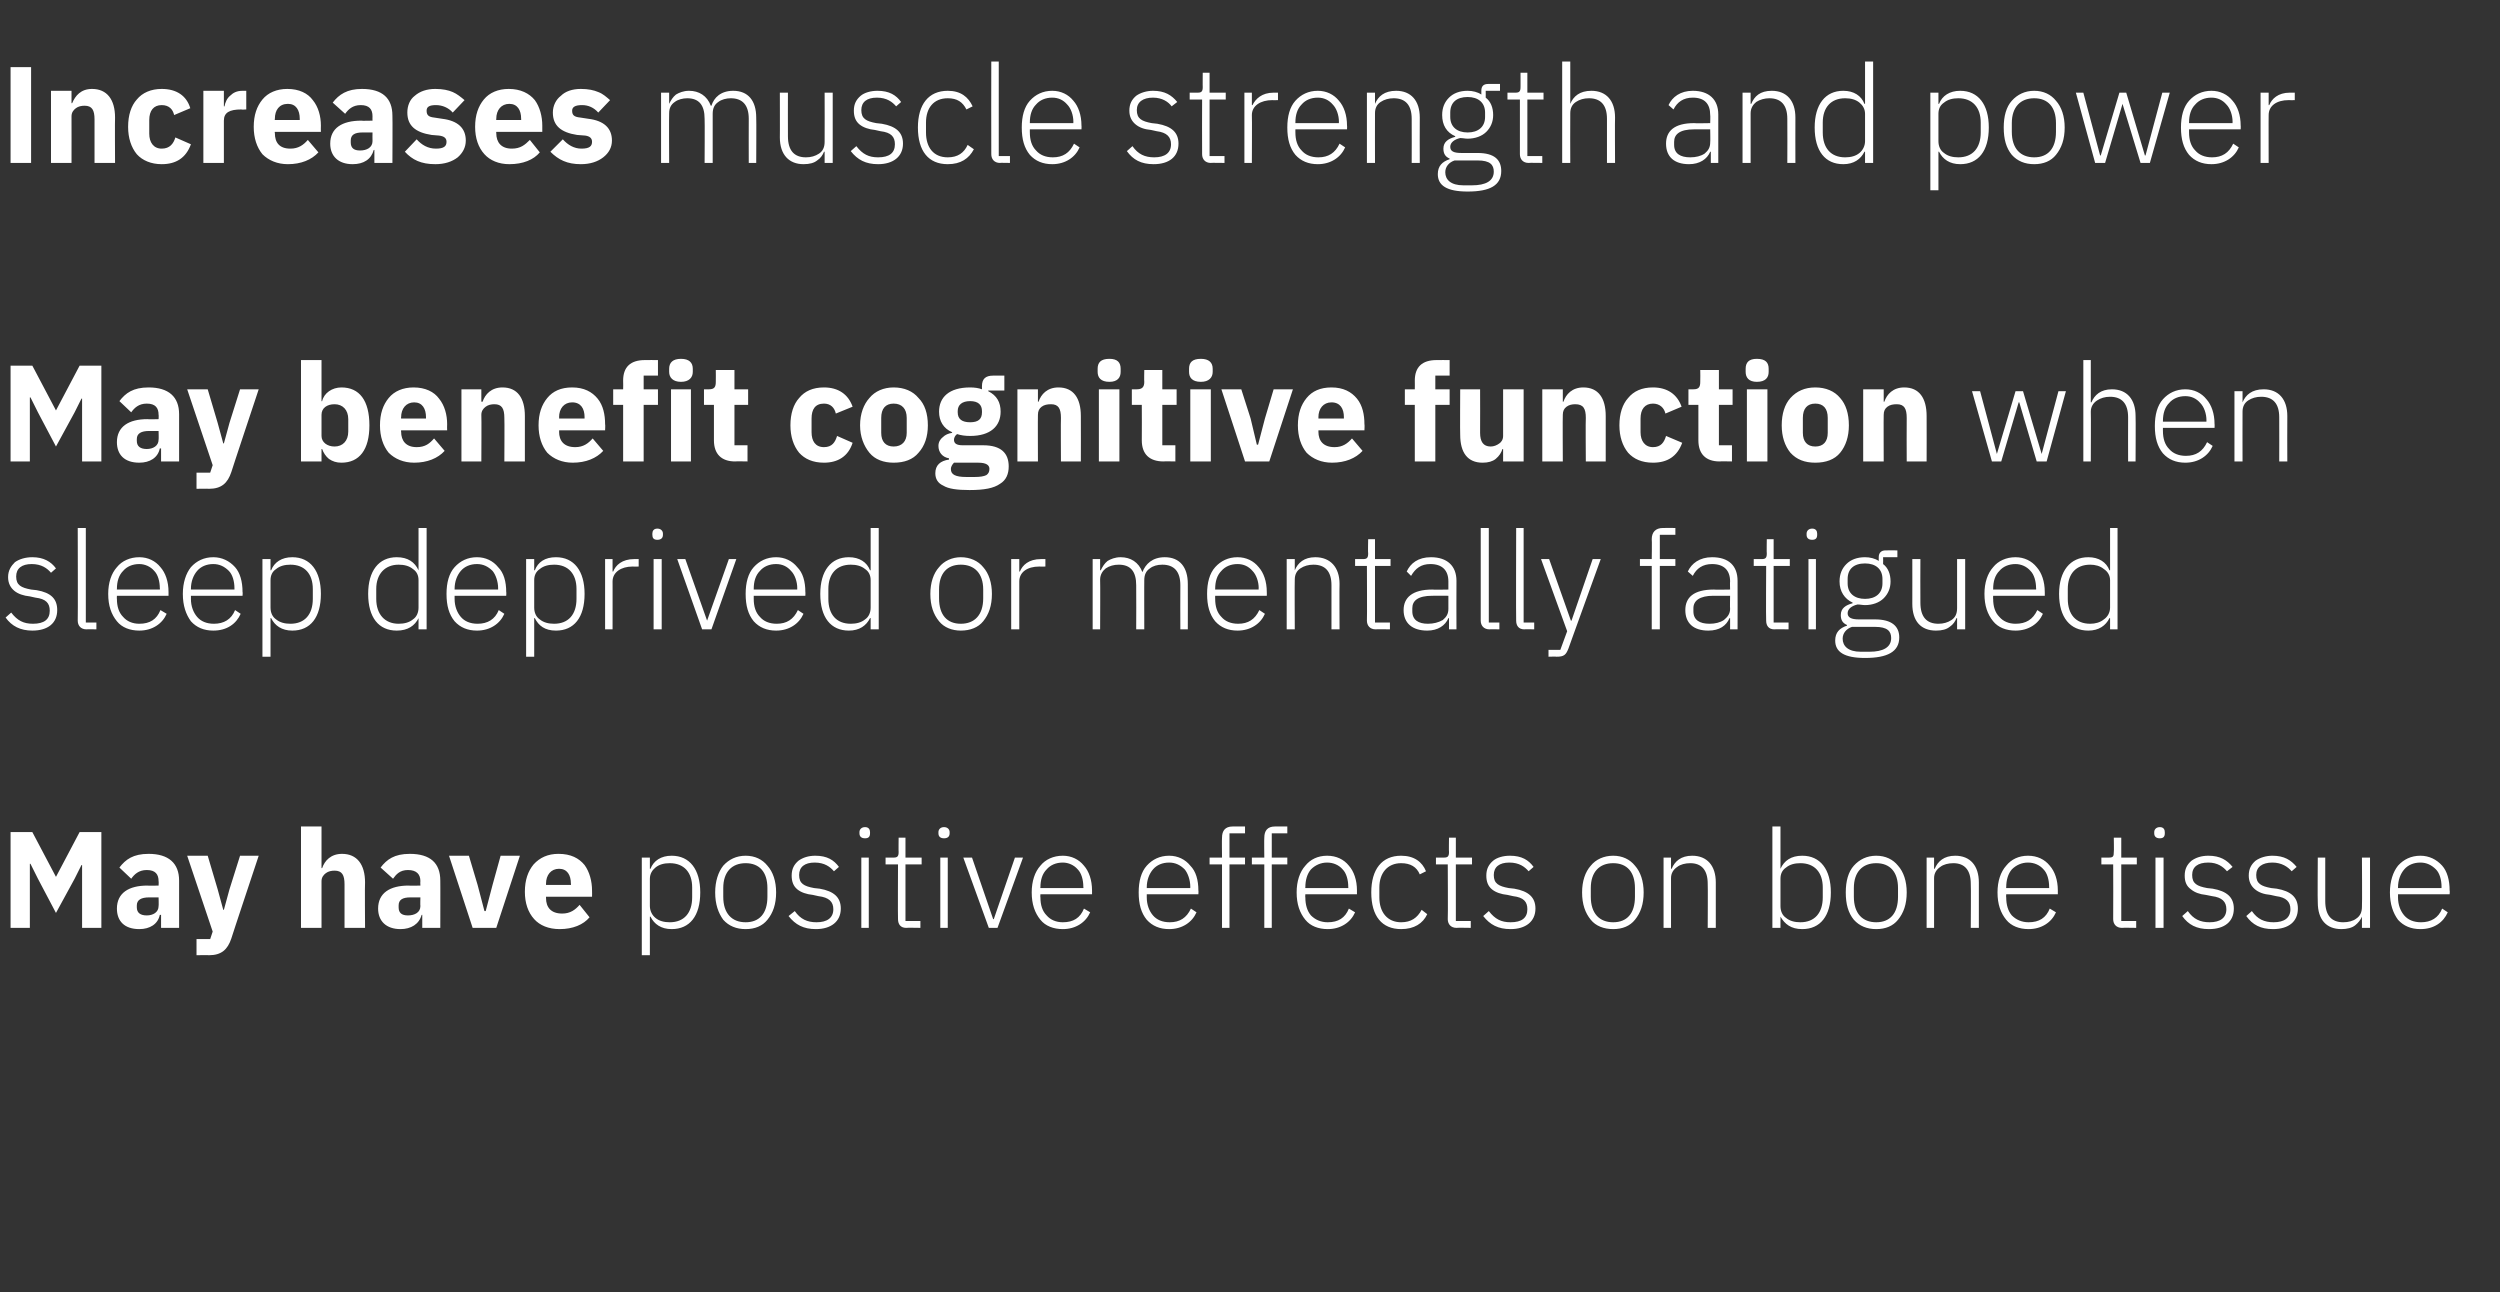 <?xml version="1.0" standalone="no"?><!DOCTYPE svg PUBLIC "-//W3C//DTD SVG 1.1//EN" "http://www.w3.org/Graphics/SVG/1.1/DTD/svg11.dtd"><svg xmlns="http://www.w3.org/2000/svg" version="1.1" width="402px" height="207.8px" viewBox="0 -9 402 207.8" style="top:-9px"><rect x="0" y="-9" width="402" height="207.8" fill="#333333" stroke="none"/>  <desc>Increases muscle strength and power May benefit cognitive function when sleep deprived or mentally fatigued May have ...</desc>  <defs/>  <g id="Polygon132690">    <path d="M 13.2 140.2 L 16.3 140.2 L 16.3 124.8 L 12.8 124.8 L 9 132 L 9 132 L 5.2 124.8 L 1.7 124.8 L 1.7 140.2 L 4.8 140.2 L 4.8 129.9 L 4.9 129.9 L 6.1 132.3 L 9 137.8 L 12 132.3 L 13.1 130.1 L 13.2 130.1 L 13.2 140.2 Z M 28.8 132.6 C 28.8 132.57 28.8 140.2 28.8 140.2 L 25.9 140.2 L 25.9 138.1 C 25.9 138.1 25.74 138.14 25.7 138.1 C 25.4 139.6 24.1 140.4 22.4 140.4 C 20 140.4 18.8 139.1 18.8 137.1 C 18.8 134.6 20.7 133.4 23.7 133.4 C 23.72 133.45 25.5 133.4 25.5 133.4 C 25.5 133.4 25.54 132.72 25.5 132.7 C 25.5 131.6 25 130.9 23.6 130.9 C 22.3 130.9 21.6 131.6 21.1 132.3 C 21.1 132.3 19.2 130.5 19.2 130.5 C 20.2 129.2 21.4 128.3 23.9 128.3 C 27.1 128.3 28.8 129.8 28.8 132.6 Z M 25.5 135.3 C 25.5 135.3 23.96 135.3 24 135.3 C 22.7 135.3 22 135.7 22 136.6 C 22 136.6 22 136.9 22 136.9 C 22 137.8 22.6 138.2 23.6 138.2 C 24.6 138.2 25.5 137.7 25.5 136.7 C 25.54 136.66 25.5 135.3 25.5 135.3 Z M 36.9 134 L 36 137.3 L 35.9 137.3 L 35 134 L 33.4 128.6 L 30.1 128.6 L 34.2 140.8 L 33.8 142 L 31.6 142 L 31.6 144.6 C 31.6 144.6 33.62 144.56 33.6 144.6 C 35.6 144.6 36.6 143.7 37.2 141.9 C 37.16 141.94 41.6 128.6 41.6 128.6 L 38.6 128.6 L 36.9 134 Z M 48.4 140.2 L 51.7 140.2 C 51.7 140.2 51.7 132.68 51.7 132.7 C 51.7 132.1 52 131.7 52.4 131.4 C 52.8 131.1 53.3 131 53.8 131 C 55 131 55.4 131.7 55.4 133.2 C 55.4 133.19 55.4 140.2 55.4 140.2 L 58.7 140.2 C 58.7 140.2 58.65 132.92 58.7 132.9 C 58.7 130 57.4 128.3 55 128.3 C 53.2 128.3 52.2 129.4 51.8 130.6 C 51.83 130.57 51.7 130.6 51.7 130.6 L 51.7 123.9 L 48.4 123.9 L 48.4 140.2 Z M 70.8 132.6 C 70.82 132.57 70.8 140.2 70.8 140.2 L 67.9 140.2 L 67.9 138.1 C 67.9 138.1 67.76 138.14 67.8 138.1 C 67.4 139.6 66.1 140.4 64.4 140.4 C 62.1 140.4 60.8 139.1 60.8 137.1 C 60.8 134.6 62.7 133.4 65.7 133.4 C 65.74 133.45 67.6 133.4 67.6 133.4 C 67.6 133.4 67.56 132.72 67.6 132.7 C 67.6 131.6 67 130.9 65.6 130.9 C 64.3 130.9 63.7 131.6 63.2 132.3 C 63.2 132.3 61.2 130.5 61.2 130.5 C 62.2 129.2 63.4 128.3 65.9 128.3 C 69.2 128.3 70.8 129.8 70.8 132.6 Z M 67.6 135.3 C 67.6 135.3 65.98 135.3 66 135.3 C 64.7 135.3 64.1 135.7 64.1 136.6 C 64.1 136.6 64.1 136.9 64.1 136.9 C 64.1 137.8 64.6 138.2 65.6 138.2 C 66.7 138.2 67.6 137.7 67.6 136.7 C 67.56 136.66 67.6 135.3 67.6 135.3 Z M 79.8 140.2 L 83.6 128.6 L 80.5 128.6 L 79.2 133.3 L 78.1 137.5 L 77.9 137.5 L 76.8 133.3 L 75.4 128.6 L 72.2 128.6 L 76 140.2 L 79.8 140.2 Z M 94.8 138.5 C 94.8 138.5 93.2 136.5 93.2 136.5 C 92.5 137.3 91.7 137.9 90.4 137.9 C 88.6 137.9 87.8 136.9 87.8 135.4 C 87.8 135.39 87.8 135.2 87.8 135.2 L 95.2 135.2 C 95.2 135.2 95.22 134.24 95.2 134.2 C 95.2 132.7 94.8 131.2 94 130.1 C 93.1 129 91.8 128.3 89.8 128.3 C 88.1 128.3 86.8 128.9 85.8 130 C 84.9 131.1 84.4 132.5 84.4 134.4 C 84.4 136.2 84.9 137.7 85.9 138.8 C 86.8 139.8 88.2 140.4 90 140.4 C 92.1 140.4 93.8 139.7 94.8 138.5 Z M 91.8 133.1 C 91.85 133.1 91.8 133.3 91.8 133.3 L 87.8 133.3 C 87.8 133.3 87.8 133.12 87.8 133.1 C 87.8 131.7 88.6 130.7 89.9 130.7 C 91.2 130.7 91.8 131.7 91.8 133.1 Z M 103.2 144.6 L 104.5 144.6 L 104.5 138.4 C 104.5 138.4 104.57 138.36 104.6 138.4 C 105.2 139.6 106.3 140.4 108 140.4 C 110.9 140.4 112.6 138.3 112.6 134.5 C 112.6 130.8 110.9 128.6 108 128.6 C 106.3 128.6 105.1 129.4 104.6 130.7 C 104.57 130.7 104.5 130.7 104.5 130.7 L 104.5 128.9 L 103.2 128.9 L 103.2 144.6 Z M 105.4 138.6 C 104.9 138.2 104.5 137.5 104.5 136.7 C 104.5 136.7 104.5 132.3 104.5 132.3 C 104.5 131.5 104.9 130.9 105.4 130.5 C 106 130 106.8 129.8 107.7 129.8 C 110 129.8 111.3 131.3 111.3 133.7 C 111.3 133.7 111.3 135.3 111.3 135.3 C 111.3 137.8 110 139.3 107.7 139.3 C 106.8 139.3 106 139.1 105.4 138.6 Z M 123.4 138.9 C 124.3 137.8 124.8 136.4 124.8 134.5 C 124.8 132.7 124.3 131.2 123.4 130.2 C 122.6 129.2 121.4 128.6 119.9 128.6 C 118.4 128.6 117.2 129.2 116.3 130.2 C 115.5 131.2 115 132.7 115 134.5 C 115 136.4 115.5 137.8 116.3 138.9 C 117.2 139.9 118.4 140.4 119.9 140.4 C 121.4 140.4 122.6 139.9 123.4 138.9 Z M 116.3 135.2 C 116.3 135.2 116.3 133.8 116.3 133.8 C 116.3 131.2 117.7 129.8 119.9 129.8 C 122.1 129.8 123.4 131.2 123.4 133.8 C 123.4 133.8 123.4 135.2 123.4 135.2 C 123.4 137.9 122.1 139.3 119.9 139.3 C 117.7 139.3 116.3 137.9 116.3 135.2 Z M 135.2 137.1 C 135.2 135.3 134.1 134.3 131.8 133.9 C 131.8 133.9 130.9 133.8 130.9 133.8 C 129.3 133.5 128.5 133.1 128.5 131.7 C 128.5 130.4 129.4 129.7 131 129.7 C 132.6 129.7 133.5 130.4 134.1 131.1 C 134.1 131.1 134.9 130.4 134.9 130.4 C 134.1 129.3 133 128.6 131.1 128.6 C 130 128.6 129.1 128.9 128.4 129.4 C 127.7 130 127.3 130.7 127.3 131.8 C 127.3 132.8 127.6 133.5 128.2 134 C 128.8 134.5 129.7 134.8 130.7 134.9 C 130.7 134.9 131.6 135.1 131.6 135.1 C 133.3 135.3 134 136 134 137.2 C 134 138.6 133 139.3 131.3 139.3 C 129.8 139.3 128.7 138.8 127.8 137.5 C 127.8 137.5 126.8 138.3 126.8 138.3 C 127.9 139.7 129.2 140.4 131.2 140.4 C 133.6 140.4 135.2 139.2 135.2 137.1 Z M 139.9 125 C 139.9 125 139.9 124.8 139.9 124.8 C 139.9 124.4 139.7 124 139.1 124 C 138.5 124 138.2 124.4 138.2 124.8 C 138.2 124.8 138.2 125 138.2 125 C 138.2 125.5 138.5 125.8 139.1 125.8 C 139.7 125.8 139.9 125.5 139.9 125 Z M 138.5 140.2 L 139.7 140.2 L 139.7 128.9 L 138.5 128.9 L 138.5 140.2 Z M 148 140.2 L 148 139.1 L 145.6 139.1 L 145.6 130 L 148.2 130 L 148.2 128.9 L 145.6 128.9 L 145.6 125.7 L 144.5 125.7 C 144.5 125.7 144.47 128.04 144.5 128 C 144.5 128.7 144.3 128.9 143.7 128.9 C 143.68 128.9 142.4 128.9 142.4 128.9 L 142.4 130 L 144.4 130 C 144.4 130 144.36 138.77 144.4 138.8 C 144.4 139.6 144.8 140.2 145.7 140.2 C 145.75 140.16 148 140.2 148 140.2 Z M 152.7 125 C 152.7 125 152.7 124.8 152.7 124.8 C 152.7 124.4 152.4 124 151.8 124 C 151.2 124 150.9 124.4 150.9 124.8 C 150.9 124.8 150.9 125 150.9 125 C 150.9 125.5 151.2 125.8 151.8 125.8 C 152.4 125.8 152.7 125.5 152.7 125 Z M 151.2 140.2 L 152.4 140.2 L 152.4 128.9 L 151.2 128.9 L 151.2 140.2 Z M 159 140.2 L 160.4 140.2 L 164.5 128.9 L 163.2 128.9 L 159.8 138.8 L 159.7 138.8 L 156.3 128.9 L 154.9 128.9 L 159 140.2 Z M 175.3 137.7 C 175.3 137.7 174.3 137.1 174.3 137.1 C 173.7 138.6 172.6 139.3 170.9 139.3 C 169.8 139.3 168.9 138.9 168.3 138.2 C 167.6 137.5 167.3 136.5 167.3 135.3 C 167.26 135.32 167.3 134.8 167.3 134.8 L 175.6 134.8 C 175.6 134.8 175.6 134.18 175.6 134.2 C 175.6 132.5 175.1 131.1 174.3 130.2 C 173.5 129.2 172.3 128.6 170.9 128.6 C 169.4 128.6 168.1 129.2 167.3 130.2 C 166.4 131.2 165.9 132.7 165.9 134.5 C 165.9 136.4 166.4 137.8 167.3 138.9 C 168.1 139.9 169.4 140.4 170.9 140.4 C 173 140.4 174.6 139.3 175.3 137.7 Z M 173.3 130.8 C 173.9 131.4 174.2 132.5 174.2 133.6 C 174.24 133.63 174.2 133.8 174.2 133.8 L 167.3 133.8 C 167.3 133.8 167.26 133.69 167.3 133.7 C 167.3 132.5 167.6 131.5 168.3 130.8 C 168.9 130.1 169.8 129.7 170.9 129.7 C 171.8 129.7 172.7 130.1 173.3 130.8 Z M 192.4 137.7 C 192.4 137.7 191.5 137.1 191.5 137.1 C 190.8 138.6 189.7 139.3 188.1 139.3 C 186.9 139.3 186 138.9 185.4 138.2 C 184.8 137.5 184.4 136.5 184.4 135.3 C 184.4 135.32 184.4 134.8 184.4 134.8 L 192.7 134.8 C 192.7 134.8 192.74 134.18 192.7 134.2 C 192.7 132.5 192.3 131.1 191.4 130.2 C 190.6 129.2 189.4 128.6 188 128.6 C 186.5 128.6 185.3 129.2 184.4 130.2 C 183.5 131.2 183.1 132.7 183.1 134.5 C 183.1 136.4 183.5 137.8 184.4 138.9 C 185.3 139.9 186.5 140.4 188 140.4 C 190.1 140.4 191.7 139.3 192.4 137.7 Z M 190.5 130.8 C 191 131.4 191.4 132.5 191.4 133.6 C 191.38 133.63 191.4 133.8 191.4 133.8 L 184.4 133.8 C 184.4 133.8 184.4 133.69 184.4 133.7 C 184.4 132.5 184.8 131.5 185.4 130.8 C 186 130.1 186.9 129.7 188 129.7 C 189 129.7 189.8 130.1 190.5 130.8 Z M 196.5 140.2 L 197.7 140.2 L 197.7 130 L 200.2 130 L 200.2 128.9 L 197.7 128.9 L 197.7 125 L 200.2 125 L 200.2 123.9 C 200.2 123.9 198.22 123.88 198.2 123.9 C 197 123.9 196.5 124.6 196.5 125.7 C 196.46 125.75 196.5 128.9 196.5 128.9 L 194.5 128.9 L 194.5 130 L 196.5 130 L 196.5 140.2 Z M 203.3 140.2 L 204.5 140.2 L 204.5 130 L 207 130 L 207 128.9 L 204.5 128.9 L 204.5 125 L 207 125 L 207 123.9 C 207 123.9 205.02 123.88 205 123.9 C 203.8 123.9 203.3 124.6 203.3 125.7 C 203.26 125.75 203.3 128.9 203.3 128.9 L 201.3 128.9 L 201.3 130 L 203.3 130 L 203.3 140.2 Z M 217.9 137.7 C 217.9 137.7 216.9 137.1 216.9 137.1 C 216.3 138.6 215.2 139.3 213.5 139.3 C 212.4 139.3 211.5 138.9 210.8 138.2 C 210.2 137.5 209.9 136.5 209.9 135.3 C 209.86 135.32 209.9 134.8 209.9 134.8 L 218.2 134.8 C 218.2 134.8 218.19 134.18 218.2 134.2 C 218.2 132.5 217.7 131.1 216.9 130.2 C 216.1 129.2 214.9 128.6 213.4 128.6 C 211.9 128.6 210.7 129.2 209.9 130.2 C 209 131.2 208.5 132.7 208.5 134.5 C 208.5 136.4 209 137.8 209.9 138.9 C 210.7 139.9 212 140.4 213.5 140.4 C 215.6 140.4 217.2 139.3 217.9 137.7 Z M 215.9 130.8 C 216.5 131.4 216.8 132.5 216.8 133.6 C 216.83 133.63 216.8 133.8 216.8 133.8 L 209.9 133.8 C 209.9 133.8 209.86 133.69 209.9 133.7 C 209.9 132.5 210.2 131.5 210.8 130.8 C 211.5 130.1 212.4 129.7 213.4 129.7 C 214.4 129.7 215.3 130.1 215.9 130.8 Z M 229.5 138 C 229.5 138 228.6 137.3 228.6 137.3 C 227.9 138.6 226.9 139.3 225.3 139.3 C 223.1 139.3 221.8 137.7 221.8 135.3 C 221.8 135.3 221.8 133.7 221.8 133.7 C 221.8 131.4 223.1 129.8 225.3 129.8 C 226.8 129.8 227.8 130.4 228.3 131.6 C 228.3 131.6 229.3 131.1 229.3 131.1 C 228.7 129.6 227.4 128.6 225.3 128.6 C 222.2 128.6 220.5 130.8 220.5 134.5 C 220.5 138.3 222.2 140.4 225.3 140.4 C 227.4 140.4 228.8 139.5 229.5 138 Z M 236.5 140.2 L 236.5 139.1 L 234.1 139.1 L 234.1 130 L 236.7 130 L 236.7 128.9 L 234.1 128.9 L 234.1 125.7 L 233 125.7 C 233 125.7 232.96 128.04 233 128 C 233 128.7 232.8 128.9 232.2 128.9 C 232.16 128.9 230.9 128.9 230.9 128.9 L 230.9 130 L 232.8 130 C 232.8 130 232.85 138.77 232.8 138.8 C 232.8 139.6 233.3 140.2 234.2 140.2 C 234.23 140.16 236.5 140.2 236.5 140.2 Z M 246.9 137.1 C 246.9 135.3 245.8 134.3 243.5 133.9 C 243.5 133.9 242.6 133.8 242.6 133.8 C 241 133.5 240.2 133.1 240.2 131.7 C 240.2 130.4 241.1 129.7 242.7 129.7 C 244.3 129.7 245.2 130.4 245.8 131.1 C 245.8 131.1 246.6 130.4 246.6 130.4 C 245.8 129.3 244.7 128.6 242.8 128.6 C 241.7 128.6 240.7 128.9 240.1 129.4 C 239.4 130 239 130.7 239 131.8 C 239 132.8 239.3 133.5 239.9 134 C 240.5 134.5 241.4 134.8 242.4 134.9 C 242.4 134.9 243.3 135.1 243.3 135.1 C 245 135.3 245.6 136 245.6 137.2 C 245.6 138.6 244.7 139.3 242.9 139.3 C 241.4 139.3 240.4 138.8 239.4 137.5 C 239.4 137.5 238.5 138.3 238.5 138.3 C 239.6 139.7 240.9 140.4 242.9 140.4 C 245.3 140.4 246.9 139.2 246.9 137.1 Z M 262.9 138.9 C 263.8 137.8 264.3 136.4 264.3 134.5 C 264.3 132.7 263.8 131.2 262.9 130.2 C 262.1 129.2 260.9 128.6 259.4 128.6 C 257.9 128.6 256.6 129.2 255.8 130.2 C 254.9 131.2 254.4 132.7 254.4 134.5 C 254.4 136.4 254.9 137.8 255.8 138.9 C 256.6 139.9 257.9 140.4 259.4 140.4 C 260.9 140.4 262.1 139.9 262.9 138.9 Z M 255.8 135.2 C 255.8 135.2 255.8 133.8 255.8 133.8 C 255.8 131.2 257.2 129.8 259.4 129.8 C 261.6 129.8 262.9 131.2 262.9 133.8 C 262.9 133.8 262.9 135.2 262.9 135.2 C 262.9 137.9 261.6 139.3 259.4 139.3 C 257.2 139.3 255.8 137.9 255.8 135.2 Z M 268.7 140.2 C 268.7 140.2 268.7 132.24 268.7 132.2 C 268.7 131.4 269.1 130.8 269.7 130.4 C 270.2 130 271 129.8 271.8 129.8 C 273.6 129.8 274.6 130.9 274.6 133.1 C 274.64 133.14 274.6 140.2 274.6 140.2 L 275.9 140.2 C 275.9 140.2 275.9 132.92 275.9 132.9 C 275.9 130.2 274.5 128.6 272.1 128.6 C 270.3 128.6 269.3 129.5 268.8 130.7 C 268.77 130.68 268.7 130.7 268.7 130.7 L 268.7 128.9 L 267.5 128.9 L 267.5 140.2 L 268.7 140.2 Z M 285 140.2 L 286.3 140.2 L 286.3 138.4 C 286.3 138.4 286.35 138.36 286.3 138.4 C 287 139.6 288 140.4 289.8 140.4 C 292.7 140.4 294.4 138.3 294.4 134.5 C 294.4 130.8 292.7 128.6 289.8 128.6 C 288 128.6 286.9 129.4 286.3 130.7 C 286.35 130.7 286.3 130.7 286.3 130.7 L 286.3 123.9 L 285 123.9 L 285 140.2 Z M 287.2 138.6 C 286.6 138.2 286.3 137.5 286.3 136.7 C 286.3 136.7 286.3 132.3 286.3 132.3 C 286.3 131.5 286.6 130.9 287.2 130.5 C 287.8 130 288.6 129.8 289.5 129.8 C 291.8 129.8 293.1 131.3 293.1 133.7 C 293.1 133.7 293.1 135.3 293.1 135.3 C 293.1 137.8 291.8 139.3 289.5 139.3 C 288.6 139.3 287.8 139.1 287.2 138.6 Z M 305.2 138.9 C 306.1 137.8 306.6 136.4 306.6 134.5 C 306.6 132.7 306.1 131.2 305.2 130.2 C 304.4 129.2 303.2 128.6 301.7 128.6 C 300.2 128.6 299 129.2 298.1 130.2 C 297.2 131.2 296.8 132.7 296.8 134.5 C 296.8 136.4 297.2 137.8 298.1 138.9 C 299 139.9 300.2 140.4 301.7 140.4 C 303.2 140.4 304.4 139.9 305.2 138.9 Z M 298.1 135.2 C 298.1 135.2 298.1 133.8 298.1 133.8 C 298.1 131.2 299.5 129.8 301.7 129.8 C 303.9 129.8 305.2 131.2 305.2 133.8 C 305.2 133.8 305.2 135.2 305.2 135.2 C 305.2 137.9 303.9 139.3 301.7 139.3 C 299.5 139.3 298.1 137.9 298.1 135.2 Z M 311 140.2 C 311 140.2 311.01 132.24 311 132.2 C 311 131.4 311.4 130.8 312 130.4 C 312.5 130 313.3 129.8 314.1 129.8 C 315.9 129.8 316.9 130.9 316.9 133.1 C 316.95 133.14 316.9 140.2 316.9 140.2 L 318.2 140.2 C 318.2 140.2 318.2 132.92 318.2 132.9 C 318.2 130.2 316.8 128.6 314.4 128.6 C 312.6 128.6 311.6 129.5 311.1 130.7 C 311.08 130.68 311 130.7 311 130.7 L 311 128.9 L 309.8 128.9 L 309.8 140.2 L 311 140.2 Z M 330.6 137.7 C 330.6 137.7 329.6 137.1 329.6 137.1 C 329 138.6 327.9 139.3 326.2 139.3 C 325.1 139.3 324.2 138.9 323.5 138.2 C 322.9 137.5 322.6 136.5 322.6 135.3 C 322.56 135.32 322.6 134.8 322.6 134.8 L 330.9 134.8 C 330.9 134.8 330.9 134.18 330.9 134.2 C 330.9 132.5 330.4 131.1 329.6 130.2 C 328.8 129.2 327.6 128.6 326.1 128.6 C 324.6 128.6 323.4 129.2 322.6 130.2 C 321.7 131.2 321.2 132.7 321.2 134.5 C 321.2 136.4 321.7 137.8 322.6 138.9 C 323.4 139.9 324.7 140.4 326.2 140.4 C 328.3 140.4 329.9 139.3 330.6 137.7 Z M 328.6 130.8 C 329.2 131.4 329.5 132.5 329.5 133.6 C 329.53 133.63 329.5 133.8 329.5 133.8 L 322.6 133.8 C 322.6 133.8 322.56 133.69 322.6 133.7 C 322.6 132.5 322.9 131.5 323.5 130.8 C 324.2 130.1 325.1 129.7 326.1 129.7 C 327.1 129.7 328 130.1 328.6 130.8 Z M 343.5 140.2 L 343.5 139.1 L 341.1 139.1 L 341.1 130 L 343.6 130 L 343.6 128.9 L 341.1 128.9 L 341.1 125.7 L 339.9 125.7 C 339.9 125.7 339.94 128.04 339.9 128 C 339.9 128.7 339.8 128.9 339.1 128.9 C 339.15 128.9 337.9 128.9 337.9 128.9 L 337.9 130 L 339.8 130 C 339.8 130 339.83 138.77 339.8 138.8 C 339.8 139.6 340.3 140.2 341.2 140.2 C 341.22 140.16 343.5 140.2 343.5 140.2 Z M 348.1 125 C 348.1 125 348.1 124.8 348.1 124.8 C 348.1 124.4 347.9 124 347.3 124 C 346.7 124 346.4 124.4 346.4 124.8 C 346.4 124.8 346.4 125 346.4 125 C 346.4 125.5 346.7 125.8 347.3 125.8 C 347.9 125.8 348.1 125.5 348.1 125 Z M 346.6 140.2 L 347.9 140.2 L 347.9 128.9 L 346.6 128.9 L 346.6 140.2 Z M 359.2 137.1 C 359.2 135.3 358.1 134.3 355.8 133.9 C 355.8 133.9 354.9 133.8 354.9 133.8 C 353.3 133.5 352.5 133.1 352.5 131.7 C 352.5 130.4 353.4 129.7 355.1 129.7 C 356.6 129.7 357.5 130.4 358.1 131.1 C 358.1 131.1 359 130.4 359 130.4 C 358.1 129.3 357 128.6 355.1 128.6 C 354 128.6 353.1 128.9 352.4 129.4 C 351.7 130 351.3 130.7 351.3 131.8 C 351.3 132.8 351.6 133.5 352.3 134 C 352.9 134.5 353.7 134.8 354.7 134.9 C 354.7 134.9 355.7 135.1 355.7 135.1 C 357.3 135.3 358 136 358 137.2 C 358 138.6 357 139.3 355.3 139.3 C 353.8 139.3 352.7 138.8 351.8 137.5 C 351.8 137.5 350.9 138.3 350.9 138.3 C 351.9 139.7 353.2 140.4 355.2 140.4 C 357.7 140.4 359.2 139.2 359.2 137.1 Z M 369.5 137.1 C 369.5 135.3 368.4 134.3 366.1 133.9 C 366.1 133.9 365.2 133.8 365.2 133.8 C 363.6 133.5 362.8 133.1 362.8 131.7 C 362.8 130.4 363.8 129.7 365.4 129.7 C 366.9 129.7 367.9 130.4 368.5 131.1 C 368.5 131.1 369.3 130.4 369.3 130.4 C 368.4 129.3 367.3 128.6 365.4 128.6 C 364.4 128.6 363.4 128.9 362.7 129.4 C 362 130 361.6 130.7 361.6 131.8 C 361.6 132.8 362 133.5 362.6 134 C 363.2 134.5 364 134.8 365.1 134.9 C 365.1 134.9 366 135.1 366 135.1 C 367.6 135.3 368.3 136 368.3 137.2 C 368.3 138.6 367.3 139.3 365.6 139.3 C 364.1 139.3 363 138.8 362.1 137.5 C 362.1 137.5 361.2 138.3 361.2 138.3 C 362.2 139.7 363.5 140.4 365.5 140.4 C 368 140.4 369.5 139.2 369.5 137.1 Z M 379.8 140.2 L 381.1 140.2 L 381.1 128.9 L 379.8 128.9 C 379.8 128.9 379.85 136.79 379.8 136.8 C 379.8 137.7 379.5 138.3 378.9 138.7 C 378.4 139.1 377.6 139.3 376.8 139.3 C 374.9 139.3 373.9 138.2 373.9 135.9 C 373.91 135.89 373.9 128.9 373.9 128.9 L 372.7 128.9 C 372.7 128.9 372.65 136.13 372.7 136.1 C 372.7 138.9 374.1 140.4 376.5 140.4 C 377.4 140.4 378.2 140.2 378.7 139.8 C 379.2 139.4 379.6 138.9 379.8 138.4 C 379.76 138.38 379.8 138.4 379.8 138.4 L 379.8 140.2 Z M 393.6 137.7 C 393.6 137.7 392.7 137.1 392.7 137.1 C 392.1 138.6 390.9 139.3 389.3 139.3 C 388.1 139.3 387.2 138.9 386.6 138.2 C 386 137.5 385.6 136.5 385.6 135.3 C 385.61 135.32 385.6 134.8 385.6 134.8 L 393.9 134.8 C 393.9 134.8 393.95 134.18 393.9 134.2 C 393.9 132.5 393.5 131.1 392.7 130.2 C 391.8 129.2 390.6 128.6 389.2 128.6 C 387.7 128.6 386.5 129.2 385.6 130.2 C 384.8 131.2 384.3 132.7 384.3 134.5 C 384.3 136.4 384.8 137.8 385.6 138.9 C 386.5 139.9 387.7 140.4 389.2 140.4 C 391.4 140.4 392.9 139.3 393.6 137.7 Z M 391.7 130.8 C 392.3 131.4 392.6 132.5 392.6 133.6 C 392.58 133.63 392.6 133.8 392.6 133.8 L 385.6 133.8 C 385.6 133.8 385.61 133.69 385.6 133.7 C 385.6 132.5 386 131.5 386.6 130.8 C 387.2 130.1 388.1 129.7 389.2 129.7 C 390.2 129.7 391 130.1 391.7 130.8 Z " stroke="none" fill="#fff"/>  </g>  <g id="Polygon132689">    <path d="M 9.2 89.1 C 9.2 87.3 8.2 86.3 5.9 85.9 C 5.9 85.9 5 85.8 5 85.8 C 3.4 85.5 2.6 85.1 2.6 83.7 C 2.6 82.4 3.5 81.7 5.1 81.7 C 6.7 81.7 7.6 82.4 8.2 83.1 C 8.2 83.1 9 82.4 9 82.4 C 8.2 81.3 7 80.6 5.2 80.6 C 4.1 80.6 3.1 80.9 2.4 81.4 C 1.8 82 1.3 82.7 1.3 83.8 C 1.3 84.8 1.7 85.5 2.3 86 C 2.9 86.5 3.8 86.8 4.8 86.9 C 4.8 86.9 5.7 87.1 5.7 87.1 C 7.4 87.3 8 88 8 89.2 C 8 90.6 7.1 91.3 5.3 91.3 C 3.8 91.3 2.8 90.8 1.8 89.5 C 1.8 89.5 0.9 90.3 0.9 90.3 C 1.9 91.7 3.3 92.4 5.2 92.4 C 7.7 92.4 9.2 91.2 9.2 89.1 Z M 15.5 92.2 L 15.5 91.1 L 13.8 91.1 L 13.8 75.9 L 12.5 75.9 C 12.5 75.9 12.54 90.8 12.5 90.8 C 12.5 91.6 13 92.2 13.9 92.2 C 13.93 92.16 15.5 92.2 15.5 92.2 Z M 26.8 89.7 C 26.8 89.7 25.8 89.1 25.8 89.1 C 25.2 90.6 24.1 91.3 22.4 91.3 C 21.3 91.3 20.4 90.9 19.8 90.2 C 19.1 89.5 18.8 88.5 18.8 87.3 C 18.77 87.32 18.8 86.8 18.8 86.8 L 27.1 86.8 C 27.1 86.8 27.1 86.18 27.1 86.2 C 27.1 84.5 26.6 83.1 25.8 82.2 C 25 81.2 23.8 80.6 22.4 80.6 C 20.9 80.6 19.6 81.2 18.8 82.2 C 17.9 83.2 17.4 84.7 17.4 86.5 C 17.4 88.4 17.9 89.8 18.8 90.9 C 19.6 91.9 20.9 92.4 22.4 92.4 C 24.5 92.4 26.1 91.3 26.8 89.7 Z M 24.8 82.8 C 25.4 83.4 25.7 84.5 25.7 85.6 C 25.74 85.63 25.7 85.8 25.7 85.8 L 18.8 85.8 C 18.8 85.8 18.77 85.69 18.8 85.7 C 18.8 84.5 19.1 83.5 19.8 82.8 C 20.4 82.1 21.3 81.7 22.4 81.7 C 23.3 81.7 24.2 82.1 24.8 82.8 Z M 38.7 89.7 C 38.7 89.7 37.8 89.1 37.8 89.1 C 37.2 90.6 36 91.3 34.4 91.3 C 33.2 91.3 32.3 90.9 31.7 90.2 C 31.1 89.5 30.7 88.5 30.7 87.3 C 30.71 87.32 30.7 86.8 30.7 86.8 L 39 86.8 C 39 86.8 39.05 86.18 39 86.2 C 39 84.5 38.6 83.1 37.8 82.2 C 36.9 81.2 35.7 80.6 34.3 80.6 C 32.8 80.6 31.6 81.2 30.7 82.2 C 29.9 83.2 29.4 84.7 29.4 86.5 C 29.4 88.4 29.9 89.8 30.7 90.9 C 31.6 91.9 32.8 92.4 34.3 92.4 C 36.5 92.4 38 91.3 38.7 89.7 Z M 36.8 82.8 C 37.4 83.4 37.7 84.5 37.7 85.6 C 37.69 85.63 37.7 85.8 37.7 85.8 L 30.7 85.8 C 30.7 85.8 30.71 85.69 30.7 85.7 C 30.7 84.5 31.1 83.5 31.7 82.8 C 32.3 82.1 33.2 81.7 34.3 81.7 C 35.3 81.7 36.1 82.1 36.8 82.8 Z M 42.2 96.6 L 43.5 96.6 L 43.5 90.4 C 43.5 90.4 43.56 90.36 43.6 90.4 C 44.2 91.6 45.3 92.4 47 92.4 C 49.9 92.4 51.6 90.3 51.6 86.5 C 51.6 82.8 49.9 80.6 47 80.6 C 45.3 80.6 44.1 81.4 43.6 82.7 C 43.56 82.7 43.5 82.7 43.5 82.7 L 43.5 80.9 L 42.2 80.9 L 42.2 96.6 Z M 44.4 90.6 C 43.8 90.2 43.5 89.5 43.5 88.7 C 43.5 88.7 43.5 84.3 43.5 84.3 C 43.5 83.5 43.8 82.9 44.4 82.5 C 45 82 45.8 81.8 46.7 81.8 C 49 81.8 50.3 83.3 50.3 85.7 C 50.3 85.7 50.3 87.3 50.3 87.3 C 50.3 89.8 49 91.3 46.7 91.3 C 45.8 91.3 45 91.1 44.4 90.6 Z M 67.3 92.2 L 68.6 92.2 L 68.6 75.9 L 67.3 75.9 L 67.3 82.7 C 67.3 82.7 67.28 82.7 67.3 82.7 C 66.7 81.4 65.6 80.6 63.8 80.6 C 60.9 80.6 59.2 82.8 59.2 86.5 C 59.2 90.3 60.9 92.4 63.8 92.4 C 65.6 92.4 66.7 91.6 67.3 90.4 C 67.28 90.36 67.3 90.4 67.3 90.4 L 67.3 92.2 Z M 60.5 87.3 C 60.5 87.3 60.5 85.7 60.5 85.7 C 60.5 83.3 61.9 81.8 64.1 81.8 C 65 81.8 65.8 82 66.4 82.5 C 67 82.9 67.3 83.5 67.3 84.3 C 67.3 84.3 67.3 88.7 67.3 88.7 C 67.3 89.5 67 90.2 66.4 90.6 C 65.8 91.1 65 91.3 64.1 91.3 C 61.9 91.3 60.5 89.8 60.5 87.3 Z M 81.1 89.7 C 81.1 89.7 80.2 89.1 80.2 89.1 C 79.6 90.6 78.4 91.3 76.8 91.3 C 75.6 91.3 74.7 90.9 74.1 90.2 C 73.5 89.5 73.1 88.5 73.1 87.3 C 73.1 87.32 73.1 86.8 73.1 86.8 L 81.4 86.8 C 81.4 86.8 81.44 86.18 81.4 86.2 C 81.4 84.5 81 83.1 80.1 82.2 C 79.3 81.2 78.1 80.6 76.7 80.6 C 75.2 80.6 74 81.2 73.1 82.2 C 72.2 83.2 71.8 84.7 71.8 86.5 C 71.8 88.4 72.2 89.8 73.1 90.9 C 74 91.9 75.2 92.4 76.7 92.4 C 78.8 92.4 80.4 91.3 81.1 89.7 Z M 79.2 82.8 C 79.7 83.4 80.1 84.5 80.1 85.6 C 80.08 85.63 80.1 85.8 80.1 85.8 L 73.1 85.8 C 73.1 85.8 73.1 85.69 73.1 85.7 C 73.1 84.5 73.5 83.5 74.1 82.8 C 74.7 82.1 75.6 81.7 76.7 81.7 C 77.7 81.7 78.5 82.1 79.2 82.8 Z M 84.6 96.6 L 85.9 96.6 L 85.9 90.4 C 85.9 90.4 85.95 90.36 86 90.4 C 86.6 91.6 87.6 92.4 89.4 92.4 C 92.3 92.4 94 90.3 94 86.5 C 94 82.8 92.3 80.6 89.4 80.6 C 87.6 80.6 86.5 81.4 86 82.7 C 85.95 82.7 85.9 82.7 85.9 82.7 L 85.9 80.9 L 84.6 80.9 L 84.6 96.6 Z M 86.8 90.6 C 86.2 90.2 85.9 89.5 85.9 88.7 C 85.9 88.7 85.9 84.3 85.9 84.3 C 85.9 83.5 86.2 82.9 86.8 82.5 C 87.4 82 88.2 81.8 89.1 81.8 C 91.4 81.8 92.7 83.3 92.7 85.7 C 92.7 85.7 92.7 87.3 92.7 87.3 C 92.7 89.8 91.4 91.3 89.1 91.3 C 88.2 91.3 87.4 91.1 86.8 90.6 Z M 98.5 92.2 C 98.5 92.2 98.51 84.46 98.5 84.5 C 98.5 83 99.9 82.1 101.7 82.1 C 101.73 82.13 102.7 82.1 102.7 82.1 L 102.7 80.9 C 102.7 80.9 101.97 80.9 102 80.9 C 100 80.9 99 81.9 98.6 82.9 C 98.6 82.92 98.5 82.9 98.5 82.9 L 98.5 80.9 L 97.3 80.9 L 97.3 92.2 L 98.5 92.2 Z M 106.6 77 C 106.6 77 106.6 76.8 106.6 76.8 C 106.6 76.4 106.3 76 105.7 76 C 105.1 76 104.9 76.4 104.9 76.8 C 104.9 76.8 104.9 77 104.9 77 C 104.9 77.5 105.1 77.8 105.7 77.8 C 106.3 77.8 106.6 77.5 106.6 77 Z M 105.1 92.2 L 106.4 92.2 L 106.4 80.9 L 105.1 80.9 L 105.1 92.2 Z M 112.9 92.2 L 114.4 92.2 L 118.4 80.9 L 117.2 80.9 L 113.7 90.8 L 113.7 90.8 L 110.2 80.9 L 108.9 80.9 L 112.9 92.2 Z M 129.2 89.7 C 129.2 89.7 128.3 89.1 128.3 89.1 C 127.6 90.6 126.5 91.3 124.9 91.3 C 123.7 91.3 122.8 90.9 122.2 90.2 C 121.5 89.5 121.2 88.5 121.2 87.3 C 121.2 87.32 121.2 86.8 121.2 86.8 L 129.5 86.8 C 129.5 86.8 129.53 86.18 129.5 86.2 C 129.5 84.5 129.1 83.1 128.2 82.2 C 127.4 81.2 126.2 80.6 124.8 80.6 C 123.3 80.6 122.1 81.2 121.2 82.2 C 120.3 83.2 119.9 84.7 119.9 86.5 C 119.9 88.4 120.3 89.8 121.2 90.9 C 122.1 91.9 123.3 92.4 124.8 92.4 C 126.9 92.4 128.5 91.3 129.2 89.7 Z M 127.2 82.8 C 127.8 83.4 128.2 84.5 128.2 85.6 C 128.17 85.63 128.2 85.8 128.2 85.8 L 121.2 85.8 C 121.2 85.8 121.2 85.69 121.2 85.7 C 121.2 84.5 121.5 83.5 122.2 82.8 C 122.8 82.1 123.7 81.7 124.8 81.7 C 125.8 81.7 126.6 82.1 127.2 82.8 Z M 140 92.2 L 141.3 92.2 L 141.3 75.9 L 140 75.9 L 140 82.7 C 140 82.7 139.94 82.7 139.9 82.7 C 139.4 81.4 138.2 80.6 136.5 80.6 C 133.6 80.6 131.9 82.8 131.9 86.5 C 131.9 90.3 133.6 92.4 136.5 92.4 C 138.2 92.4 139.3 91.6 139.9 90.4 C 139.94 90.36 140 90.4 140 90.4 L 140 92.2 Z M 133.2 87.3 C 133.2 87.3 133.2 85.7 133.2 85.7 C 133.2 83.3 134.5 81.8 136.8 81.8 C 137.7 81.8 138.5 82 139.1 82.5 C 139.7 82.9 140 83.5 140 84.3 C 140 84.3 140 88.7 140 88.7 C 140 89.5 139.7 90.2 139.1 90.6 C 138.5 91.1 137.7 91.3 136.8 91.3 C 134.5 91.3 133.2 89.8 133.2 87.3 Z M 158.1 90.9 C 159 89.8 159.5 88.4 159.5 86.5 C 159.5 84.7 159 83.2 158.1 82.2 C 157.3 81.2 156 80.6 154.5 80.6 C 153.1 80.6 151.8 81.2 151 82.2 C 150.1 83.2 149.6 84.7 149.6 86.5 C 149.6 88.4 150.1 89.8 151 90.9 C 151.8 91.9 153.1 92.4 154.5 92.4 C 156 92.4 157.3 91.9 158.1 90.9 Z M 151 87.2 C 151 87.2 151 85.8 151 85.8 C 151 83.2 152.3 81.8 154.5 81.8 C 156.7 81.8 158.1 83.2 158.1 85.8 C 158.1 85.8 158.1 87.2 158.1 87.2 C 158.1 89.9 156.7 91.3 154.5 91.3 C 152.3 91.3 151 89.9 151 87.2 Z M 163.9 92.2 C 163.9 92.2 163.9 84.46 163.9 84.5 C 163.9 83 165.2 82.1 167.1 82.1 C 167.11 82.13 168.1 82.1 168.1 82.1 L 168.1 80.9 C 168.1 80.9 167.35 80.9 167.4 80.9 C 165.4 80.9 164.4 81.9 164 82.9 C 163.99 82.92 163.9 82.9 163.9 82.9 L 163.9 80.9 L 162.6 80.9 L 162.6 92.2 L 163.9 92.2 Z M 176.9 92.2 C 176.9 92.2 176.94 84.24 176.9 84.2 C 176.9 83.4 177.3 82.8 177.8 82.4 C 178.4 82 179.1 81.8 179.9 81.8 C 181.8 81.8 182.7 82.9 182.7 85.1 C 182.73 85.14 182.7 92.2 182.7 92.2 L 184 92.2 C 184 92.2 183.98 84.26 184 84.3 C 184 83.4 184.3 82.8 184.9 82.4 C 185.4 82 186.1 81.8 186.9 81.8 C 188.8 81.8 189.8 82.9 189.8 85.1 C 189.77 85.14 189.8 92.2 189.8 92.2 L 191 92.2 C 191 92.2 191.02 84.92 191 84.9 C 191 82.2 189.7 80.6 187.3 80.6 C 185.3 80.6 184.2 81.7 183.7 83 C 183.7 83 183.7 83 183.7 83 C 183.1 81.4 181.8 80.6 180.2 80.6 C 179.3 80.6 178.6 80.9 178.1 81.2 C 177.6 81.6 177.3 82.1 177 82.7 C 177.01 82.68 176.9 82.7 176.9 82.7 L 176.9 80.9 L 175.7 80.9 L 175.7 92.2 L 176.9 92.2 Z M 203.4 89.7 C 203.4 89.7 202.5 89.1 202.5 89.1 C 201.8 90.6 200.7 91.3 199.1 91.3 C 197.9 91.3 197 90.9 196.4 90.2 C 195.7 89.5 195.4 88.5 195.4 87.3 C 195.38 87.32 195.4 86.8 195.4 86.8 L 203.7 86.8 C 203.7 86.8 203.72 86.18 203.7 86.2 C 203.7 84.5 203.2 83.1 202.4 82.2 C 201.6 81.2 200.4 80.6 199 80.6 C 197.5 80.6 196.3 81.2 195.4 82.2 C 194.5 83.2 194.1 84.7 194.1 86.5 C 194.1 88.4 194.5 89.8 195.4 90.9 C 196.3 91.9 197.5 92.4 199 92.4 C 201.1 92.4 202.7 91.3 203.4 89.7 Z M 201.4 82.8 C 202 83.4 202.4 84.5 202.4 85.6 C 202.35 85.63 202.4 85.8 202.4 85.8 L 195.4 85.8 C 195.4 85.8 195.38 85.69 195.4 85.7 C 195.4 84.5 195.7 83.5 196.4 82.8 C 197 82.1 197.9 81.7 199 81.7 C 200 81.7 200.8 82.1 201.4 82.8 Z M 208.2 92.2 C 208.2 92.2 208.16 84.24 208.2 84.2 C 208.2 83.4 208.5 82.8 209.1 82.4 C 209.7 82 210.4 81.8 211.2 81.8 C 213.1 81.8 214.1 82.9 214.1 85.1 C 214.1 85.14 214.1 92.2 214.1 92.2 L 215.4 92.2 C 215.4 92.2 215.36 84.92 215.4 84.9 C 215.4 82.2 213.9 80.6 211.5 80.6 C 209.7 80.6 208.7 81.5 208.2 82.7 C 208.23 82.68 208.2 82.7 208.2 82.7 L 208.2 80.9 L 206.9 80.9 L 206.9 92.2 L 208.2 92.2 Z M 223.5 92.2 L 223.5 91.1 L 221.1 91.1 L 221.1 82 L 223.6 82 L 223.6 80.9 L 221.1 80.9 L 221.1 77.7 L 220 77.7 C 220 77.7 219.95 80.04 220 80 C 220 80.7 219.8 80.9 219.2 80.9 C 219.16 80.9 217.9 80.9 217.9 80.9 L 217.9 82 L 219.8 82 C 219.8 82 219.84 90.77 219.8 90.8 C 219.8 91.6 220.3 92.2 221.2 92.2 C 221.23 92.16 223.5 92.2 223.5 92.2 Z M 234.2 84.4 C 234.17 84.39 234.2 92.2 234.2 92.2 L 233 92.2 L 233 90.4 C 233 90.4 232.87 90.38 232.9 90.4 C 232.4 91.6 231.2 92.4 229.5 92.4 C 227.1 92.4 225.7 91.2 225.7 89.1 C 225.7 87.1 227.1 85.8 230.3 85.8 C 230.32 85.85 232.9 85.8 232.9 85.8 C 232.9 85.8 232.91 84.53 232.9 84.5 C 232.9 82.7 231.9 81.7 230 81.7 C 228.5 81.7 227.6 82.4 226.9 83.6 C 226.9 83.6 226.2 82.9 226.2 82.9 C 226.8 81.6 228 80.6 230.1 80.6 C 232.7 80.6 234.2 82 234.2 84.4 Z M 232.9 86.8 C 232.9 86.8 230.27 86.79 230.3 86.8 C 228 86.8 227.1 87.6 227.1 88.8 C 227.1 88.8 227.1 89.3 227.1 89.3 C 227.1 90.7 228.1 91.3 229.6 91.3 C 230.5 91.3 231.3 91.1 232 90.7 C 232.6 90.2 232.9 89.7 232.9 88.9 C 232.91 88.88 232.9 86.8 232.9 86.8 Z M 241.1 92.2 L 241.1 91.1 L 239.4 91.1 L 239.4 75.9 L 238.1 75.9 C 238.1 75.9 238.1 90.8 238.1 90.8 C 238.1 91.6 238.6 92.2 239.5 92.2 C 239.49 92.16 241.1 92.2 241.1 92.2 Z M 246.7 92.2 L 246.7 91.1 L 245 91.1 L 245 75.9 L 243.8 75.9 C 243.8 75.9 243.76 90.8 243.8 90.8 C 243.8 91.6 244.2 92.2 245.1 92.2 C 245.14 92.16 246.7 92.2 246.7 92.2 Z M 252.7 90.8 L 252.6 90.8 L 249.1 80.9 L 247.8 80.9 L 252 92.5 L 250.9 95.5 L 249 95.5 L 249 96.6 C 249 96.6 250.31 96.56 250.3 96.6 C 251.5 96.6 251.8 96.3 252.2 95.3 C 252.18 95.33 257.4 80.9 257.4 80.9 L 256.1 80.9 L 252.7 90.8 Z M 265.6 92.2 L 266.9 92.2 L 266.9 82 L 269.4 82 L 269.4 80.9 L 266.9 80.9 L 266.9 77 L 269.4 77 L 269.4 75.9 C 269.4 75.9 267.41 75.88 267.4 75.9 C 266.2 75.9 265.6 76.6 265.6 77.7 C 265.65 77.75 265.6 80.9 265.6 80.9 L 263.7 80.9 L 263.7 82 L 265.6 82 L 265.6 92.2 Z M 279.4 84.4 C 279.42 84.39 279.4 92.2 279.4 92.2 L 278.2 92.2 L 278.2 90.4 C 278.2 90.4 278.12 90.38 278.1 90.4 C 277.6 91.6 276.5 92.4 274.7 92.4 C 272.3 92.4 271 91.2 271 89.1 C 271 87.1 272.3 85.8 275.6 85.8 C 275.57 85.85 278.2 85.8 278.2 85.8 C 278.2 85.8 278.16 84.53 278.2 84.5 C 278.2 82.7 277.2 81.7 275.3 81.7 C 273.8 81.7 272.8 82.4 272.2 83.6 C 272.2 83.6 271.4 82.9 271.4 82.9 C 272 81.6 273.3 80.6 275.3 80.6 C 278 80.6 279.4 82 279.4 84.4 Z M 278.2 86.8 C 278.2 86.8 275.52 86.79 275.5 86.8 C 273.3 86.8 272.3 87.6 272.3 88.8 C 272.3 88.8 272.3 89.3 272.3 89.3 C 272.3 90.7 273.3 91.3 274.9 91.3 C 275.8 91.3 276.6 91.1 277.2 90.7 C 277.8 90.2 278.2 89.7 278.2 88.9 C 278.16 88.88 278.2 86.8 278.2 86.8 Z M 287.6 92.2 L 287.6 91.1 L 285.2 91.1 L 285.2 82 L 287.8 82 L 287.8 80.9 L 285.2 80.9 L 285.2 77.7 L 284.1 77.7 C 284.1 77.7 284.06 80.04 284.1 80 C 284.1 80.7 283.9 80.9 283.3 80.9 C 283.27 80.9 282 80.9 282 80.9 L 282 82 L 284 82 C 284 82 283.95 90.77 284 90.8 C 284 91.6 284.4 92.2 285.3 92.2 C 285.34 92.16 287.6 92.2 287.6 92.2 Z M 292.2 77 C 292.2 77 292.2 76.8 292.2 76.8 C 292.2 76.4 292 76 291.4 76 C 290.8 76 290.5 76.4 290.5 76.8 C 290.5 76.8 290.5 77 290.5 77 C 290.5 77.5 290.8 77.8 291.4 77.8 C 292 77.8 292.2 77.5 292.2 77 Z M 290.8 92.2 L 292 92.2 L 292 80.9 L 290.8 80.9 L 290.8 92.2 Z M 301.5 90.6 C 301.5 90.6 298.9 90.6 298.9 90.6 C 297.7 90.6 297.1 90.3 297.1 89.6 C 297.1 88.9 297.8 88.4 298.7 88.2 C 299.1 88.2 299.5 88.3 299.9 88.3 C 301.1 88.3 302.2 87.9 302.9 87.2 C 303.6 86.5 304 85.6 304 84.5 C 304 83.3 303.6 82.3 302.8 81.7 C 302.83 81.67 302.8 80.6 302.8 80.6 L 305.1 80.6 L 305.1 79.5 C 305.1 79.5 303.18 79.49 303.2 79.5 C 302.5 79.5 302.1 79.9 302.1 80.6 C 302.1 80.6 302.1 81.2 302.1 81.2 C 301.5 80.8 300.7 80.6 299.9 80.6 C 298.6 80.6 297.6 81 296.9 81.7 C 296.2 82.4 295.8 83.3 295.8 84.5 C 295.8 86.1 296.6 87.3 297.9 87.9 C 297.9 87.9 297.9 88 297.9 88 C 296.8 88.3 296 88.8 296 89.9 C 296 90.7 296.3 91.2 297 91.5 C 297 91.5 297 91.6 297 91.6 C 295.8 92 295.1 92.7 295.1 94 C 295.1 95.8 296.5 96.8 299.9 96.8 C 303.5 96.8 305.4 95.8 305.4 93.5 C 305.4 91.7 304.2 90.6 301.5 90.6 Z M 300.6 95.8 C 300.6 95.8 299.2 95.8 299.2 95.8 C 297.2 95.8 296.3 94.9 296.3 93.7 C 296.3 92.8 296.9 92.1 297.8 91.8 C 297.8 91.8 301.5 91.8 301.5 91.8 C 303.5 91.8 304.1 92.5 304.1 93.6 C 304.1 95.1 302.8 95.8 300.6 95.8 Z M 297.1 84.8 C 297.1 84.8 297.1 84.1 297.1 84.1 C 297.1 82.5 298.1 81.6 299.9 81.6 C 301.6 81.6 302.7 82.5 302.7 84.1 C 302.7 84.1 302.7 84.8 302.7 84.8 C 302.7 86.4 301.6 87.3 299.9 87.3 C 298.2 87.3 297.1 86.4 297.1 84.8 Z M 314.7 92.2 L 316 92.2 L 316 80.9 L 314.7 80.9 C 314.7 80.9 314.71 88.79 314.7 88.8 C 314.7 89.7 314.4 90.3 313.8 90.7 C 313.2 91.1 312.5 91.3 311.7 91.3 C 309.8 91.3 308.8 90.2 308.8 87.9 C 308.77 87.89 308.8 80.9 308.8 80.9 L 307.5 80.9 C 307.5 80.9 307.51 88.13 307.5 88.1 C 307.5 90.9 308.9 92.4 311.3 92.4 C 312.3 92.4 313 92.2 313.5 91.8 C 314.1 91.4 314.4 90.9 314.6 90.4 C 314.62 90.38 314.7 90.4 314.7 90.4 L 314.7 92.2 Z M 328.5 89.7 C 328.5 89.7 327.6 89.1 327.6 89.1 C 326.9 90.6 325.8 91.3 324.1 91.3 C 323 91.3 322.1 90.9 321.5 90.2 C 320.8 89.5 320.5 88.5 320.5 87.3 C 320.47 87.32 320.5 86.8 320.5 86.8 L 328.8 86.8 C 328.8 86.8 328.81 86.18 328.8 86.2 C 328.8 84.5 328.3 83.1 327.5 82.2 C 326.7 81.2 325.5 80.6 324.1 80.6 C 322.6 80.6 321.3 81.2 320.5 82.2 C 319.6 83.2 319.1 84.7 319.1 86.5 C 319.1 88.4 319.6 89.8 320.5 90.9 C 321.3 91.9 322.6 92.4 324.1 92.4 C 326.2 92.4 327.8 91.3 328.5 89.7 Z M 326.5 82.8 C 327.1 83.4 327.4 84.5 327.4 85.6 C 327.44 85.63 327.4 85.8 327.4 85.8 L 320.5 85.8 C 320.5 85.8 320.47 85.69 320.5 85.7 C 320.5 84.5 320.8 83.5 321.5 82.8 C 322.1 82.1 323 81.7 324.1 81.7 C 325 81.7 325.9 82.1 326.5 82.8 Z M 339.3 92.2 L 340.5 92.2 L 340.5 75.9 L 339.3 75.9 L 339.3 82.7 C 339.3 82.7 339.21 82.7 339.2 82.7 C 338.7 81.4 337.5 80.6 335.8 80.6 C 332.9 80.6 331.1 82.8 331.1 86.5 C 331.1 90.3 332.9 92.4 335.8 92.4 C 337.5 92.4 338.6 91.6 339.2 90.4 C 339.21 90.36 339.3 90.4 339.3 90.4 L 339.3 92.2 Z M 332.5 87.3 C 332.5 87.3 332.5 85.7 332.5 85.7 C 332.5 83.3 333.8 81.8 336.1 81.8 C 336.9 81.8 337.7 82 338.3 82.5 C 338.9 82.9 339.3 83.5 339.3 84.3 C 339.3 84.3 339.3 88.7 339.3 88.7 C 339.3 89.5 338.9 90.2 338.3 90.6 C 337.7 91.1 336.9 91.3 336.1 91.3 C 333.8 91.3 332.5 89.8 332.5 87.3 Z " stroke="none" fill="#fff"/>  </g>  <g id="Polygon132688">    <path d="M 13.2 65.2 L 16.3 65.2 L 16.3 49.8 L 12.8 49.8 L 9 57 L 9 57 L 5.2 49.8 L 1.7 49.8 L 1.7 65.2 L 4.8 65.2 L 4.8 54.9 L 4.9 54.9 L 6.1 57.3 L 9 62.8 L 12 57.3 L 13.1 55.1 L 13.2 55.1 L 13.2 65.2 Z M 28.8 57.6 C 28.8 57.57 28.8 65.2 28.8 65.2 L 25.9 65.2 L 25.9 63.1 C 25.9 63.1 25.74 63.14 25.7 63.1 C 25.4 64.6 24.1 65.4 22.4 65.4 C 20 65.4 18.8 64.1 18.8 62.1 C 18.8 59.6 20.7 58.4 23.7 58.4 C 23.72 58.45 25.5 58.4 25.5 58.4 C 25.5 58.4 25.54 57.72 25.5 57.7 C 25.5 56.6 25 55.9 23.6 55.9 C 22.3 55.9 21.6 56.6 21.1 57.3 C 21.1 57.3 19.2 55.5 19.2 55.5 C 20.2 54.2 21.4 53.3 23.9 53.3 C 27.1 53.3 28.8 54.8 28.8 57.6 Z M 25.5 60.3 C 25.5 60.3 23.96 60.3 24 60.3 C 22.7 60.3 22 60.7 22 61.6 C 22 61.6 22 61.9 22 61.9 C 22 62.8 22.6 63.2 23.6 63.2 C 24.6 63.2 25.5 62.7 25.5 61.7 C 25.54 61.66 25.5 60.3 25.5 60.3 Z M 36.9 59 L 36 62.3 L 35.9 62.3 L 35 59 L 33.4 53.6 L 30.1 53.6 L 34.2 65.8 L 33.8 67 L 31.6 67 L 31.6 69.6 C 31.6 69.6 33.62 69.56 33.6 69.6 C 35.6 69.6 36.6 68.7 37.2 66.9 C 37.16 66.94 41.6 53.6 41.6 53.6 L 38.6 53.6 L 36.9 59 Z M 48.4 65.2 L 51.7 65.2 L 51.7 63.2 C 51.7 63.2 51.81 63.22 51.8 63.2 C 52 63.8 52.4 64.4 52.9 64.8 C 53.5 65.2 54.1 65.4 54.9 65.4 C 57.8 65.4 59.4 63.3 59.4 59.4 C 59.4 55.4 57.8 53.3 54.9 53.3 C 53.4 53.3 52.1 54.2 51.8 55.5 C 51.81 55.55 51.7 55.5 51.7 55.5 L 51.7 48.9 L 48.4 48.9 L 48.4 65.2 Z M 51.7 61.1 C 51.7 61.1 51.7 57.7 51.7 57.7 C 51.7 56.6 52.6 56 53.8 56 C 55.1 56 56 56.9 56 58.4 C 56 58.4 56 60.4 56 60.4 C 56 61.9 55.1 62.8 53.8 62.8 C 52.6 62.8 51.7 62.1 51.7 61.1 Z M 71.5 63.5 C 71.5 63.5 69.8 61.5 69.8 61.5 C 69.1 62.3 68.4 62.9 67 62.9 C 65.3 62.9 64.5 61.9 64.5 60.4 C 64.46 60.39 64.5 60.2 64.5 60.2 L 71.9 60.2 C 71.9 60.2 71.87 59.24 71.9 59.2 C 71.9 57.7 71.5 56.2 70.6 55.1 C 69.8 54 68.4 53.3 66.5 53.3 C 64.8 53.3 63.4 53.9 62.5 55 C 61.6 56.1 61.1 57.5 61.1 59.4 C 61.1 61.2 61.6 62.7 62.5 63.8 C 63.5 64.8 64.9 65.4 66.6 65.4 C 68.7 65.4 70.4 64.7 71.5 63.5 Z M 68.5 58.1 C 68.51 58.1 68.5 58.3 68.5 58.3 L 64.5 58.3 C 64.5 58.3 64.46 58.12 64.5 58.1 C 64.5 56.7 65.3 55.7 66.6 55.7 C 67.9 55.7 68.5 56.7 68.5 58.1 Z M 77.4 65.2 C 77.4 65.2 77.44 57.68 77.4 57.7 C 77.4 57.1 77.7 56.7 78.1 56.4 C 78.5 56.1 79 56 79.5 56 C 80.7 56 81.1 56.7 81.1 58.2 C 81.14 58.19 81.1 65.2 81.1 65.2 L 84.4 65.2 C 84.4 65.2 84.39 57.92 84.4 57.9 C 84.4 55 83.2 53.3 80.8 53.3 C 79 53.3 78 54.4 77.6 55.6 C 77.57 55.57 77.4 55.6 77.4 55.6 L 77.4 53.6 L 74.2 53.6 L 74.2 65.2 L 77.4 65.2 Z M 97 63.5 C 97 63.5 95.3 61.5 95.3 61.5 C 94.6 62.3 93.8 62.9 92.5 62.9 C 90.7 62.9 89.9 61.9 89.9 60.4 C 89.94 60.39 89.9 60.2 89.9 60.2 L 97.3 60.2 C 97.3 60.2 97.35 59.24 97.3 59.2 C 97.3 57.7 97 56.2 96.1 55.1 C 95.2 54 93.9 53.3 92 53.3 C 90.2 53.3 88.9 53.9 88 55 C 87.1 56.1 86.6 57.5 86.6 59.4 C 86.6 61.2 87.1 62.7 88 63.8 C 89 64.8 90.4 65.4 92.1 65.4 C 94.2 65.4 95.9 64.7 97 63.5 Z M 94 58.1 C 93.98 58.1 94 58.3 94 58.3 L 89.9 58.3 C 89.9 58.3 89.94 58.12 89.9 58.1 C 89.9 56.7 90.7 55.7 92 55.7 C 93.4 55.7 94 56.7 94 58.1 Z M 100.2 65.2 L 103.5 65.2 L 103.5 56.1 L 105.8 56.1 L 105.8 53.6 L 103.5 53.6 L 103.5 51.4 L 105.8 51.4 L 105.8 48.9 C 105.8 48.9 103.68 48.88 103.7 48.9 C 101.4 48.9 100.2 50 100.2 52.2 C 100.23 52.25 100.2 53.6 100.2 53.6 L 98.6 53.6 L 98.6 56.1 L 100.2 56.1 L 100.2 65.2 Z M 111.4 50.8 C 111.4 50.8 111.4 50.3 111.4 50.3 C 111.4 49.3 110.8 48.7 109.5 48.7 C 108.2 48.7 107.6 49.3 107.6 50.3 C 107.6 50.3 107.6 50.8 107.6 50.8 C 107.6 51.7 108.2 52.4 109.5 52.4 C 110.8 52.4 111.4 51.7 111.4 50.8 Z M 107.9 65.2 L 111.1 65.2 L 111.1 53.6 L 107.9 53.6 L 107.9 65.2 Z M 120.2 65.2 L 120.2 62.6 L 118.1 62.6 L 118.1 56.1 L 120.3 56.1 L 120.3 53.6 L 118.1 53.6 L 118.1 50.5 L 115.1 50.5 C 115.1 50.5 115.12 52.38 115.1 52.4 C 115.1 53.2 114.9 53.6 114 53.6 C 113.98 53.61 113.2 53.6 113.2 53.6 L 113.2 56.1 L 114.8 56.1 C 114.8 56.1 114.79 61.79 114.8 61.8 C 114.8 64 116 65.2 118.2 65.2 C 118.23 65.16 120.2 65.2 120.2 65.2 Z M 137.1 62.2 C 137.1 62.2 134.6 61.1 134.6 61.1 C 134.3 62.1 133.8 62.9 132.5 62.9 C 131.1 62.9 130.5 61.9 130.5 60.5 C 130.5 60.5 130.5 58.3 130.5 58.3 C 130.5 56.8 131.1 55.9 132.5 55.9 C 133.6 55.9 134.2 56.6 134.4 57.5 C 134.4 57.5 137.1 56.4 137.1 56.4 C 136.4 54.4 134.8 53.3 132.5 53.3 C 130.7 53.3 129.4 53.9 128.5 55 C 127.6 56 127.1 57.5 127.1 59.4 C 127.1 61.2 127.6 62.7 128.5 63.8 C 129.4 64.8 130.7 65.4 132.5 65.4 C 134.7 65.4 136.4 64.4 137.1 62.2 Z M 147.7 63.8 C 148.7 62.7 149.2 61.2 149.2 59.4 C 149.2 57.5 148.7 56 147.7 55 C 146.8 53.9 145.4 53.3 143.7 53.3 C 142.1 53.3 140.7 53.9 139.8 55 C 138.9 56 138.3 57.5 138.3 59.4 C 138.3 61.2 138.9 62.7 139.8 63.8 C 140.7 64.9 142.1 65.4 143.7 65.4 C 145.4 65.4 146.8 64.9 147.7 63.8 Z M 141.7 60.6 C 141.7 60.6 141.7 58.2 141.7 58.2 C 141.7 56.7 142.4 55.9 143.7 55.9 C 145 55.9 145.8 56.7 145.8 58.2 C 145.8 58.2 145.8 60.6 145.8 60.6 C 145.8 62 145 62.8 143.7 62.8 C 142.4 62.8 141.7 62 141.7 60.6 Z M 158.1 62.6 C 158.1 62.6 154.8 62.6 154.8 62.6 C 153.8 62.6 153.4 62.3 153.4 61.7 C 153.4 61.4 153.6 61 153.9 60.8 C 154.5 61 155.2 61.1 156 61.1 C 159.3 61.1 160.9 59.5 160.9 57.2 C 160.9 55.7 160.3 54.6 158.9 53.9 C 158.93 53.94 158.9 53.8 158.9 53.8 L 161.5 53.8 L 161.5 51.4 C 161.5 51.4 159.65 51.39 159.7 51.4 C 158.5 51.4 157.9 51.9 157.9 53.1 C 157.9 53.1 157.9 53.6 157.9 53.6 C 157.4 53.4 156.7 53.3 156 53.3 C 152.6 53.3 151 54.9 151 57.2 C 151 58.7 151.7 59.9 153.1 60.5 C 153.1 60.5 153.1 60.6 153.1 60.6 C 152.5 60.7 152 60.9 151.6 61.3 C 151.2 61.6 150.9 62.1 150.9 62.7 C 150.9 63.7 151.5 64.5 152.6 64.7 C 152.6 64.7 152.6 64.9 152.6 64.9 C 151.2 65.1 150.4 65.8 150.4 67.1 C 150.4 68 150.8 68.7 151.7 69.1 C 152.5 69.6 153.9 69.8 155.9 69.8 C 158.3 69.8 159.8 69.5 160.8 68.8 C 161.8 68.2 162.2 67.2 162.2 66 C 162.2 63.9 161 62.6 158.1 62.6 Z M 158.6 67.4 C 158.2 67.6 157.6 67.7 156.7 67.7 C 156.7 67.7 155.4 67.7 155.4 67.7 C 154.5 67.7 153.9 67.6 153.5 67.4 C 153.1 67.2 152.9 66.9 152.9 66.4 C 152.9 66.1 153.1 65.7 153.4 65.4 C 153.4 65.4 157.3 65.4 157.3 65.4 C 158.6 65.4 159.1 65.8 159.1 66.4 C 159.1 66.9 158.9 67.2 158.6 67.4 Z M 154 57.3 C 154 57.3 154 57.1 154 57.1 C 154 56.1 154.7 55.5 156 55.5 C 157.3 55.5 157.9 56.1 157.9 57.1 C 157.9 57.1 157.9 57.3 157.9 57.3 C 157.9 58.4 157.3 58.9 156 58.9 C 154.7 58.9 154 58.4 154 57.3 Z M 166.9 65.2 C 166.9 65.2 166.87 57.68 166.9 57.7 C 166.9 57.1 167.1 56.7 167.5 56.4 C 167.9 56.1 168.4 56 169 56 C 170.2 56 170.6 56.7 170.6 58.2 C 170.56 58.19 170.6 65.2 170.6 65.2 L 173.8 65.2 C 173.8 65.2 173.82 57.92 173.8 57.9 C 173.8 55 172.6 53.3 170.2 53.3 C 168.4 53.3 167.4 54.4 167 55.6 C 167 55.57 166.9 55.6 166.9 55.6 L 166.9 53.6 L 163.6 53.6 L 163.6 65.2 L 166.9 65.2 Z M 180.2 50.8 C 180.2 50.8 180.2 50.3 180.2 50.3 C 180.2 49.3 179.7 48.7 178.4 48.7 C 177 48.7 176.5 49.3 176.5 50.3 C 176.5 50.3 176.5 50.8 176.5 50.8 C 176.5 51.7 177 52.4 178.4 52.4 C 179.7 52.4 180.2 51.7 180.2 50.8 Z M 176.7 65.2 L 180 65.2 L 180 53.6 L 176.7 53.6 L 176.7 65.2 Z M 189 65.2 L 189 62.6 L 186.9 62.6 L 186.9 56.1 L 189.2 56.1 L 189.2 53.6 L 186.9 53.6 L 186.9 50.5 L 184 50.5 C 184 50.5 183.96 52.38 184 52.4 C 184 53.2 183.7 53.6 182.8 53.6 C 182.82 53.61 182 53.6 182 53.6 L 182 56.1 L 183.6 56.1 C 183.6 56.1 183.63 61.79 183.6 61.8 C 183.6 64 184.8 65.2 187.1 65.2 C 187.06 65.16 189 65.2 189 65.2 Z M 195 50.8 C 195 50.8 195 50.3 195 50.3 C 195 49.3 194.4 48.7 193.1 48.7 C 191.7 48.7 191.2 49.3 191.2 50.3 C 191.2 50.3 191.2 50.8 191.2 50.8 C 191.2 51.7 191.7 52.4 193.1 52.4 C 194.4 52.4 195 51.7 195 50.8 Z M 191.4 65.2 L 194.7 65.2 L 194.7 53.6 L 191.4 53.6 L 191.4 65.2 Z M 204.1 65.2 L 207.9 53.6 L 204.8 53.6 L 203.4 58.3 L 202.3 62.5 L 202.1 62.5 L 201.1 58.3 L 199.6 53.6 L 196.4 53.6 L 200.2 65.2 L 204.1 65.2 Z M 219.1 63.5 C 219.1 63.5 217.4 61.5 217.4 61.5 C 216.7 62.3 215.9 62.9 214.6 62.9 C 212.8 62.9 212 61.9 212 60.4 C 212.03 60.39 212 60.2 212 60.2 L 219.4 60.2 C 219.4 60.2 219.45 59.24 219.4 59.2 C 219.4 57.7 219.1 56.2 218.2 55.1 C 217.3 54 216 53.3 214.1 53.3 C 212.3 53.3 211 53.9 210.1 55 C 209.2 56.1 208.7 57.5 208.7 59.4 C 208.7 61.2 209.2 62.7 210.1 63.8 C 211.1 64.8 212.5 65.4 214.2 65.4 C 216.3 65.4 218 64.7 219.1 63.5 Z M 216.1 58.1 C 216.08 58.1 216.1 58.3 216.1 58.3 L 212 58.3 C 212 58.3 212.03 58.12 212 58.1 C 212 56.7 212.8 55.7 214.1 55.7 C 215.5 55.7 216.1 56.7 216.1 58.1 Z M 227.5 65.2 L 230.8 65.2 L 230.8 56.1 L 233.1 56.1 L 233.1 53.6 L 230.8 53.6 L 230.8 51.4 L 233.1 51.4 L 233.1 48.9 C 233.1 48.9 230.98 48.88 231 48.9 C 228.7 48.9 227.5 50 227.5 52.2 C 227.52 52.25 227.5 53.6 227.5 53.6 L 225.9 53.6 L 225.9 56.1 L 227.5 56.1 L 227.5 65.2 Z M 241.7 65.2 L 245 65.2 L 245 53.6 L 241.7 53.6 C 241.7 53.6 241.71 61.11 241.7 61.1 C 241.7 61.7 241.4 62.1 241.1 62.3 C 240.7 62.6 240.2 62.8 239.7 62.8 C 238.5 62.8 238 62 238 60.6 C 238.02 60.58 238 53.6 238 53.6 L 234.8 53.6 C 234.8 53.6 234.76 60.87 234.8 60.9 C 234.8 63.8 236 65.4 238.4 65.4 C 239.3 65.4 240 65.2 240.5 64.8 C 241.1 64.3 241.4 63.8 241.6 63.2 C 241.6 63.22 241.7 63.2 241.7 63.2 L 241.7 65.2 Z M 251.3 65.2 C 251.3 65.2 251.26 57.68 251.3 57.7 C 251.3 57.1 251.5 56.7 251.9 56.4 C 252.3 56.1 252.8 56 253.3 56 C 254.6 56 255 56.7 255 58.2 C 254.95 58.19 255 65.2 255 65.2 L 258.2 65.2 C 258.2 65.2 258.21 57.92 258.2 57.9 C 258.2 55 257 53.3 254.6 53.3 C 252.8 53.3 251.8 54.4 251.4 55.6 C 251.39 55.57 251.3 55.6 251.3 55.6 L 251.3 53.6 L 248 53.6 L 248 65.2 L 251.3 65.2 Z M 270.5 62.2 C 270.5 62.2 267.9 61.1 267.9 61.1 C 267.6 62.1 267.1 62.9 265.8 62.9 C 264.5 62.9 263.8 61.9 263.8 60.5 C 263.8 60.5 263.8 58.3 263.8 58.3 C 263.8 56.8 264.5 55.9 265.8 55.9 C 266.9 55.9 267.6 56.6 267.8 57.5 C 267.8 57.5 270.4 56.4 270.4 56.4 C 269.7 54.4 268.1 53.3 265.8 53.3 C 264 53.3 262.7 53.9 261.8 55 C 260.9 56 260.4 57.5 260.4 59.4 C 260.4 61.2 260.9 62.7 261.8 63.8 C 262.7 64.8 264 65.4 265.8 65.4 C 268.1 65.4 269.7 64.4 270.5 62.2 Z M 278.5 65.2 L 278.5 62.6 L 276.4 62.6 L 276.4 56.1 L 278.6 56.1 L 278.6 53.6 L 276.4 53.6 L 276.4 50.5 L 273.4 50.5 C 273.4 50.5 273.43 52.38 273.4 52.4 C 273.4 53.2 273.2 53.6 272.3 53.6 C 272.29 53.61 271.5 53.6 271.5 53.6 L 271.5 56.1 L 273.1 56.1 C 273.1 56.1 273.1 61.79 273.1 61.8 C 273.1 64 274.3 65.2 276.5 65.2 C 276.54 65.16 278.5 65.2 278.5 65.2 Z M 284.4 50.8 C 284.4 50.8 284.4 50.3 284.4 50.3 C 284.4 49.3 283.9 48.7 282.5 48.7 C 281.2 48.7 280.7 49.3 280.7 50.3 C 280.7 50.3 280.7 50.8 280.7 50.8 C 280.7 51.7 281.2 52.4 282.5 52.4 C 283.9 52.4 284.4 51.7 284.4 50.8 Z M 280.9 65.2 L 284.2 65.2 L 284.2 53.6 L 280.9 53.6 L 280.9 65.2 Z M 295.9 63.8 C 296.8 62.7 297.3 61.2 297.3 59.4 C 297.3 57.5 296.8 56 295.9 55 C 295 53.9 293.6 53.3 291.9 53.3 C 290.2 53.3 288.9 53.9 287.9 55 C 287 56 286.5 57.5 286.5 59.4 C 286.5 61.2 287 62.7 287.9 63.8 C 288.9 64.9 290.2 65.4 291.9 65.4 C 293.6 65.4 295 64.9 295.9 63.8 Z M 289.9 60.6 C 289.9 60.6 289.9 58.2 289.9 58.2 C 289.9 56.7 290.6 55.9 291.9 55.9 C 293.2 55.9 293.9 56.7 293.9 58.2 C 293.9 58.2 293.9 60.6 293.9 60.6 C 293.9 62 293.2 62.8 291.9 62.8 C 290.6 62.8 289.9 62 289.9 60.6 Z M 302.9 65.2 C 302.9 65.2 302.87 57.68 302.9 57.7 C 302.9 57.1 303.1 56.7 303.5 56.4 C 303.9 56.1 304.4 56 305 56 C 306.2 56 306.6 56.7 306.6 58.2 C 306.57 58.19 306.6 65.2 306.6 65.2 L 309.8 65.2 C 309.8 65.2 309.82 57.92 309.8 57.9 C 309.8 55 308.6 53.3 306.2 53.3 C 304.4 53.3 303.4 54.4 303 55.6 C 303 55.57 302.9 55.6 302.9 55.6 L 302.9 53.6 L 299.6 53.6 L 299.6 65.2 L 302.9 65.2 Z M 320.3 65.2 L 321.8 65.2 L 324.6 55.7 L 324.7 55.7 L 327.5 65.2 L 329.1 65.2 L 332.2 53.9 L 331 53.9 L 328.3 64 L 328.3 64 L 325.3 53.9 L 324.1 53.9 L 321.1 64 L 321.1 64 L 318.4 53.9 L 317.1 53.9 L 320.3 65.2 Z M 335 65.2 L 336.2 65.2 C 336.2 65.2 336.24 57.24 336.2 57.2 C 336.2 56.4 336.6 55.8 337.2 55.4 C 337.8 55 338.5 54.8 339.3 54.8 C 341.2 54.8 342.2 55.9 342.2 58.1 C 342.18 58.14 342.2 65.2 342.2 65.2 L 343.4 65.2 C 343.4 65.2 343.44 57.92 343.4 57.9 C 343.4 55.2 342 53.6 339.6 53.6 C 337.8 53.6 336.8 54.5 336.3 55.7 C 336.31 55.68 336.2 55.7 336.2 55.7 L 336.2 48.9 L 335 48.9 L 335 65.2 Z M 355.8 62.7 C 355.8 62.7 354.9 62.1 354.9 62.1 C 354.2 63.6 353.1 64.3 351.5 64.3 C 350.3 64.3 349.4 63.9 348.8 63.2 C 348.1 62.5 347.8 61.5 347.8 60.3 C 347.79 60.32 347.8 59.8 347.8 59.8 L 356.1 59.8 C 356.1 59.8 356.13 59.18 356.1 59.2 C 356.1 57.5 355.6 56.1 354.8 55.2 C 354 54.2 352.8 53.6 351.4 53.6 C 349.9 53.6 348.7 54.2 347.8 55.2 C 346.9 56.2 346.5 57.7 346.5 59.5 C 346.5 61.4 346.9 62.8 347.8 63.9 C 348.7 64.9 349.9 65.4 351.4 65.4 C 353.5 65.4 355.1 64.3 355.8 62.7 Z M 353.8 55.8 C 354.4 56.4 354.8 57.5 354.8 58.6 C 354.77 58.63 354.8 58.8 354.8 58.8 L 347.8 58.8 C 347.8 58.8 347.79 58.69 347.8 58.7 C 347.8 57.5 348.1 56.5 348.8 55.8 C 349.4 55.1 350.3 54.7 351.4 54.7 C 352.4 54.7 353.2 55.1 353.8 55.8 Z M 360.6 65.2 C 360.6 65.2 360.58 57.24 360.6 57.2 C 360.6 56.4 360.9 55.8 361.5 55.4 C 362.1 55 362.8 54.8 363.6 54.8 C 365.5 54.8 366.5 55.9 366.5 58.1 C 366.52 58.14 366.5 65.2 366.5 65.2 L 367.8 65.2 C 367.8 65.2 367.77 57.92 367.8 57.9 C 367.8 55.2 366.4 53.6 364 53.6 C 362.1 53.6 361.1 54.5 360.6 55.7 C 360.64 55.68 360.6 55.7 360.6 55.7 L 360.6 53.9 L 359.3 53.9 L 359.3 65.2 L 360.6 65.2 Z " stroke="none" fill="#fff"/>  </g>  <g id="Polygon132687">    <path d="M 1.7 1.8 L 5 1.8 L 5 17.2 L 1.7 17.2 L 1.7 1.8 Z M 11.5 17.2 C 11.5 17.2 11.51 9.68 11.5 9.7 C 11.5 9.1 11.8 8.7 12.2 8.4 C 12.6 8.1 13.1 8 13.6 8 C 14.8 8 15.2 8.7 15.2 10.2 C 15.2 10.19 15.2 17.2 15.2 17.2 L 18.5 17.2 C 18.5 17.2 18.46 9.92 18.5 9.9 C 18.5 7 17.2 5.3 14.8 5.3 C 13 5.3 12.1 6.4 11.6 7.6 C 11.64 7.57 11.5 7.6 11.5 7.6 L 11.5 5.6 L 8.2 5.6 L 8.2 17.2 L 11.5 17.2 Z M 30.7 14.2 C 30.7 14.2 28.2 13.1 28.2 13.1 C 27.9 14.1 27.3 14.9 26 14.9 C 24.7 14.9 24 13.9 24 12.5 C 24 12.5 24 10.3 24 10.3 C 24 8.8 24.7 7.9 26 7.9 C 27.2 7.9 27.8 8.6 28 9.5 C 28 9.5 30.6 8.4 30.6 8.4 C 30 6.4 28.4 5.3 26 5.3 C 24.3 5.3 22.9 5.9 22 7 C 21.1 8 20.6 9.5 20.6 11.4 C 20.6 13.2 21.1 14.7 22 15.8 C 22.9 16.8 24.3 17.4 26 17.4 C 28.3 17.4 29.9 16.4 30.7 14.2 Z M 36 17.2 C 36 17.2 35.99 10.41 36 10.4 C 36 9.1 36.9 8.6 38.8 8.6 C 38.81 8.65 39.6 8.6 39.6 8.6 L 39.6 5.6 C 39.6 5.6 39.05 5.61 39 5.6 C 38.1 5.6 37.5 5.9 37 6.4 C 36.5 6.8 36.2 7.5 36.1 8.1 C 36.1 8.12 36 8.1 36 8.1 L 36 5.6 L 32.7 5.6 L 32.7 17.2 L 36 17.2 Z M 51.2 15.5 C 51.2 15.5 49.5 13.5 49.5 13.5 C 48.8 14.3 48 14.9 46.7 14.9 C 44.9 14.9 44.2 13.9 44.2 12.4 C 44.15 12.39 44.2 12.2 44.2 12.2 L 51.6 12.2 C 51.6 12.2 51.57 11.24 51.6 11.2 C 51.6 9.7 51.2 8.2 50.3 7.1 C 49.5 6 48.1 5.3 46.2 5.3 C 44.5 5.3 43.1 5.9 42.2 7 C 41.3 8.1 40.8 9.5 40.8 11.4 C 40.8 13.2 41.3 14.7 42.2 15.8 C 43.2 16.8 44.6 17.4 46.3 17.4 C 48.4 17.4 50.1 16.7 51.2 15.5 Z M 48.2 10.1 C 48.2 10.1 48.2 10.3 48.2 10.3 L 44.2 10.3 C 44.2 10.3 44.15 10.12 44.2 10.1 C 44.2 8.7 44.9 7.7 46.3 7.7 C 47.6 7.7 48.2 8.7 48.2 10.1 Z M 63.1 9.6 C 63.14 9.57 63.1 17.2 63.1 17.2 L 60.2 17.2 L 60.2 15.1 C 60.2 15.1 60.08 15.14 60.1 15.1 C 59.7 16.6 58.5 17.4 56.7 17.4 C 54.4 17.4 53.1 16.1 53.1 14.1 C 53.1 11.6 55 10.4 58.1 10.4 C 58.06 10.45 59.9 10.4 59.9 10.4 C 59.9 10.4 59.88 9.72 59.9 9.7 C 59.9 8.6 59.4 7.9 58 7.9 C 56.7 7.9 56 8.6 55.5 9.3 C 55.5 9.3 53.5 7.5 53.5 7.5 C 54.5 6.2 55.8 5.3 58.2 5.3 C 61.5 5.3 63.1 6.8 63.1 9.6 Z M 59.9 12.3 C 59.9 12.3 58.3 12.3 58.3 12.3 C 57 12.3 56.4 12.7 56.4 13.6 C 56.4 13.6 56.4 13.9 56.4 13.9 C 56.4 14.8 56.9 15.2 57.9 15.2 C 59 15.2 59.9 14.7 59.9 13.7 C 59.88 13.66 59.9 12.3 59.9 12.3 Z M 73.6 16.3 C 74.4 15.6 74.9 14.7 74.9 13.6 C 74.9 11.6 73.6 10.4 71.1 10.1 C 71.1 10.1 69.8 9.9 69.8 9.9 C 68.9 9.8 68.6 9.5 68.6 8.8 C 68.6 8.2 69 7.9 70.1 7.9 C 71.1 7.9 72.1 8.3 72.8 9.1 C 72.8 9.1 74.7 7.1 74.7 7.1 C 74.1 6.6 73.5 6.1 72.8 5.8 C 72.1 5.5 71.2 5.3 70 5.3 C 68.6 5.3 67.5 5.7 66.7 6.4 C 65.9 7 65.5 8 65.5 9.1 C 65.5 11.2 66.8 12.3 69.4 12.7 C 69.4 12.7 70.6 12.8 70.6 12.8 C 71.4 12.9 71.8 13.2 71.8 13.8 C 71.8 14.5 71.4 14.9 70.1 14.9 C 68.8 14.9 67.8 14.3 67 13.4 C 67 13.4 65.1 15.4 65.1 15.4 C 66.3 16.7 67.7 17.4 70 17.4 C 71.5 17.4 72.7 17 73.6 16.3 Z M 86.8 15.5 C 86.8 15.5 85.2 13.5 85.2 13.5 C 84.4 14.3 83.7 14.9 82.3 14.9 C 80.6 14.9 79.8 13.9 79.8 12.4 C 79.77 12.39 79.8 12.2 79.8 12.2 L 87.2 12.2 C 87.2 12.2 87.19 11.24 87.2 11.2 C 87.2 9.7 86.8 8.2 86 7.1 C 85.1 6 83.7 5.3 81.8 5.3 C 80.1 5.3 78.7 5.9 77.8 7 C 76.9 8.1 76.4 9.5 76.4 11.4 C 76.4 13.2 76.9 14.7 77.9 15.8 C 78.8 16.8 80.2 17.4 81.9 17.4 C 84.1 17.4 85.8 16.7 86.8 15.5 Z M 83.8 10.1 C 83.82 10.1 83.8 10.3 83.8 10.3 L 79.8 10.3 C 79.8 10.3 79.77 10.12 79.8 10.1 C 79.8 8.7 80.6 7.7 81.9 7.7 C 83.2 7.7 83.8 8.7 83.8 10.1 Z M 97 16.3 C 97.9 15.6 98.4 14.7 98.4 13.6 C 98.4 11.6 97.1 10.4 94.6 10.1 C 94.6 10.1 93.3 9.9 93.3 9.9 C 92.3 9.8 92 9.5 92 8.8 C 92 8.2 92.5 7.9 93.6 7.9 C 94.6 7.9 95.5 8.3 96.2 9.1 C 96.2 9.1 98.1 7.1 98.1 7.1 C 97.5 6.6 97 6.1 96.2 5.8 C 95.5 5.5 94.6 5.3 93.4 5.3 C 92 5.3 90.9 5.7 90.2 6.4 C 89.4 7 88.9 8 88.9 9.1 C 88.9 11.2 90.2 12.3 92.8 12.7 C 92.8 12.7 94.1 12.8 94.1 12.8 C 94.8 12.9 95.2 13.2 95.2 13.8 C 95.2 14.5 94.8 14.9 93.5 14.9 C 92.3 14.9 91.3 14.3 90.5 13.4 C 90.5 13.4 88.5 15.4 88.5 15.4 C 89.8 16.7 91.2 17.4 93.4 17.4 C 94.9 17.4 96.1 17 97 16.3 Z M 107.6 17.2 C 107.6 17.2 107.56 9.24 107.6 9.2 C 107.6 8.4 107.9 7.8 108.5 7.4 C 109 7 109.8 6.8 110.5 6.8 C 112.4 6.8 113.3 7.9 113.3 10.1 C 113.34 10.14 113.3 17.2 113.3 17.2 L 114.6 17.2 C 114.6 17.2 114.6 9.26 114.6 9.3 C 114.6 8.4 114.9 7.8 115.5 7.4 C 116 7 116.8 6.8 117.5 6.8 C 119.4 6.8 120.4 7.9 120.4 10.1 C 120.38 10.14 120.4 17.2 120.4 17.2 L 121.6 17.2 C 121.6 17.2 121.64 9.92 121.6 9.9 C 121.6 7.2 120.3 5.6 117.9 5.6 C 115.9 5.6 114.8 6.7 114.4 8 C 114.4 8 114.3 8 114.3 8 C 113.7 6.4 112.4 5.6 110.8 5.6 C 109.9 5.6 109.2 5.9 108.7 6.2 C 108.2 6.6 107.9 7.1 107.6 7.7 C 107.62 7.68 107.6 7.7 107.6 7.7 L 107.6 5.9 L 106.3 5.9 L 106.3 17.2 L 107.6 17.2 Z M 132.6 17.2 L 133.9 17.2 L 133.9 5.9 L 132.6 5.9 C 132.6 5.9 132.62 13.79 132.6 13.8 C 132.6 14.7 132.3 15.3 131.7 15.7 C 131.1 16.1 130.4 16.3 129.6 16.3 C 127.7 16.3 126.7 15.2 126.7 12.9 C 126.68 12.89 126.7 5.9 126.7 5.9 L 125.4 5.9 C 125.4 5.9 125.42 13.13 125.4 13.1 C 125.4 15.9 126.9 17.4 129.2 17.4 C 130.2 17.4 130.9 17.2 131.4 16.8 C 132 16.4 132.3 15.9 132.5 15.4 C 132.53 15.38 132.6 15.4 132.6 15.4 L 132.6 17.2 Z M 145.2 14.1 C 145.2 12.3 144.1 11.3 141.8 10.9 C 141.8 10.9 140.9 10.8 140.9 10.8 C 139.3 10.5 138.5 10.1 138.5 8.7 C 138.5 7.4 139.4 6.7 141 6.7 C 142.6 6.7 143.5 7.4 144.1 8.1 C 144.1 8.1 144.9 7.4 144.9 7.4 C 144.1 6.3 143 5.6 141.1 5.6 C 140 5.6 139 5.9 138.4 6.4 C 137.7 7 137.3 7.7 137.3 8.8 C 137.3 9.8 137.6 10.5 138.2 11 C 138.8 11.5 139.7 11.8 140.7 11.9 C 140.7 11.9 141.6 12.1 141.6 12.1 C 143.3 12.3 143.9 13 143.9 14.2 C 143.9 15.6 143 16.3 141.2 16.3 C 139.7 16.3 138.7 15.8 137.7 14.5 C 137.7 14.5 136.8 15.3 136.8 15.3 C 137.9 16.7 139.2 17.4 141.2 17.4 C 143.6 17.4 145.2 16.2 145.2 14.1 Z M 156.6 15 C 156.6 15 155.6 14.3 155.6 14.3 C 155 15.6 154 16.3 152.4 16.3 C 150.1 16.3 148.9 14.7 148.9 12.3 C 148.9 12.3 148.9 10.7 148.9 10.7 C 148.9 8.4 150.1 6.8 152.4 6.8 C 153.9 6.8 154.8 7.4 155.4 8.6 C 155.4 8.6 156.4 8.1 156.4 8.1 C 155.7 6.6 154.5 5.6 152.4 5.6 C 149.3 5.6 147.6 7.8 147.6 11.5 C 147.6 15.3 149.3 17.4 152.4 17.4 C 154.5 17.4 155.8 16.5 156.6 15 Z M 162.4 17.2 L 162.4 16.1 L 160.6 16.1 L 160.6 0.9 L 159.4 0.9 C 159.4 0.9 159.37 15.8 159.4 15.8 C 159.4 16.6 159.9 17.2 160.8 17.2 C 160.75 17.16 162.4 17.2 162.4 17.2 Z M 173.6 14.7 C 173.6 14.7 172.7 14.1 172.7 14.1 C 172 15.6 170.9 16.3 169.3 16.3 C 168.1 16.3 167.2 15.9 166.6 15.2 C 165.9 14.5 165.6 13.5 165.6 12.3 C 165.59 12.32 165.6 11.8 165.6 11.8 L 173.9 11.8 C 173.9 11.8 173.93 11.18 173.9 11.2 C 173.9 9.5 173.4 8.1 172.6 7.2 C 171.8 6.2 170.6 5.6 169.2 5.6 C 167.7 5.6 166.5 6.2 165.6 7.2 C 164.7 8.2 164.3 9.7 164.3 11.5 C 164.3 13.4 164.7 14.8 165.6 15.9 C 166.5 16.9 167.7 17.4 169.2 17.4 C 171.3 17.4 172.9 16.3 173.6 14.7 Z M 171.6 7.8 C 172.2 8.4 172.6 9.5 172.6 10.6 C 172.57 10.63 172.6 10.8 172.6 10.8 L 165.6 10.8 C 165.6 10.8 165.59 10.69 165.6 10.7 C 165.6 9.5 165.9 8.5 166.6 7.8 C 167.2 7.1 168.1 6.7 169.2 6.7 C 170.2 6.7 171 7.1 171.6 7.8 Z M 189.5 14.1 C 189.5 12.3 188.4 11.3 186.1 10.9 C 186.1 10.9 185.2 10.8 185.2 10.8 C 183.6 10.5 182.8 10.1 182.8 8.7 C 182.8 7.4 183.8 6.7 185.4 6.7 C 186.9 6.7 187.9 7.4 188.4 8.1 C 188.4 8.1 189.3 7.4 189.3 7.4 C 188.4 6.3 187.3 5.6 185.4 5.6 C 184.4 5.6 183.4 5.9 182.7 6.4 C 182 7 181.6 7.7 181.6 8.8 C 181.6 9.8 182 10.5 182.6 11 C 183.2 11.5 184 11.8 185.1 11.9 C 185.1 11.9 186 12.1 186 12.1 C 187.6 12.3 188.3 13 188.3 14.2 C 188.3 15.6 187.3 16.3 185.6 16.3 C 184.1 16.3 183 15.8 182.1 14.5 C 182.1 14.5 181.2 15.3 181.2 15.3 C 182.2 16.7 183.5 17.4 185.5 17.4 C 188 17.4 189.5 16.2 189.5 14.1 Z M 196.9 17.2 L 196.9 16.1 L 194.5 16.1 L 194.5 7 L 197.1 7 L 197.1 5.9 L 194.5 5.9 L 194.5 2.7 L 193.4 2.7 C 193.4 2.7 193.38 5.04 193.4 5 C 193.4 5.7 193.2 5.9 192.6 5.9 C 192.59 5.9 191.3 5.9 191.3 5.9 L 191.3 7 L 193.3 7 C 193.3 7 193.27 15.77 193.3 15.8 C 193.3 16.6 193.8 17.2 194.7 17.2 C 194.65 17.16 196.9 17.2 196.9 17.2 Z M 201.3 17.2 C 201.3 17.2 201.34 9.46 201.3 9.5 C 201.3 8 202.7 7.1 204.6 7.1 C 204.55 7.13 205.5 7.1 205.5 7.1 L 205.5 5.9 C 205.5 5.9 204.8 5.9 204.8 5.9 C 202.9 5.9 201.9 6.9 201.4 7.9 C 201.43 7.92 201.3 7.9 201.3 7.9 L 201.3 5.9 L 200.1 5.9 L 200.1 17.2 L 201.3 17.2 Z M 216.3 14.7 C 216.3 14.7 215.4 14.1 215.4 14.1 C 214.7 15.6 213.6 16.3 212 16.3 C 210.8 16.3 209.9 15.9 209.3 15.2 C 208.6 14.5 208.3 13.5 208.3 12.3 C 208.29 12.32 208.3 11.8 208.3 11.8 L 216.6 11.8 C 216.6 11.8 216.63 11.18 216.6 11.2 C 216.6 9.5 216.1 8.1 215.3 7.2 C 214.5 6.2 213.3 5.6 211.9 5.6 C 210.4 5.6 209.2 6.2 208.3 7.2 C 207.4 8.2 207 9.7 207 11.5 C 207 13.4 207.4 14.8 208.3 15.9 C 209.2 16.9 210.4 17.4 211.9 17.4 C 214 17.4 215.6 16.3 216.3 14.7 Z M 214.3 7.8 C 214.9 8.4 215.3 9.5 215.3 10.6 C 215.27 10.63 215.3 10.8 215.3 10.8 L 208.3 10.8 C 208.3 10.8 208.29 10.69 208.3 10.7 C 208.3 9.5 208.6 8.5 209.3 7.8 C 209.9 7.1 210.8 6.7 211.9 6.7 C 212.9 6.7 213.7 7.1 214.3 7.8 Z M 221.1 17.2 C 221.1 17.2 221.08 9.24 221.1 9.2 C 221.1 8.4 221.4 7.8 222 7.4 C 222.6 7 223.3 6.8 224.1 6.8 C 226 6.8 227 7.9 227 10.1 C 227.02 10.14 227 17.2 227 17.2 L 228.3 17.2 C 228.3 17.2 228.27 9.92 228.3 9.9 C 228.3 7.2 226.9 5.6 224.5 5.6 C 222.6 5.6 221.6 6.5 221.1 7.7 C 221.14 7.68 221.1 7.7 221.1 7.7 L 221.1 5.9 L 219.8 5.9 L 219.8 17.2 L 221.1 17.2 Z M 237.6 15.6 C 237.6 15.6 235 15.6 235 15.6 C 233.7 15.6 233.2 15.3 233.2 14.6 C 233.2 13.9 233.9 13.4 234.8 13.2 C 235.2 13.2 235.6 13.3 236 13.3 C 237.2 13.3 238.3 12.9 239 12.2 C 239.7 11.5 240.1 10.6 240.1 9.5 C 240.1 8.3 239.7 7.3 238.9 6.7 C 238.92 6.67 238.9 5.6 238.9 5.6 L 241.2 5.6 L 241.2 4.5 C 241.2 4.5 239.27 4.49 239.3 4.5 C 238.5 4.5 238.2 4.9 238.2 5.6 C 238.2 5.6 238.2 6.2 238.2 6.2 C 237.6 5.8 236.8 5.6 236 5.6 C 234.7 5.6 233.7 6 233 6.7 C 232.3 7.4 231.9 8.3 231.9 9.5 C 231.9 11.1 232.6 12.3 234 12.9 C 234 12.9 234 13 234 13 C 232.9 13.3 232.1 13.8 232.1 14.9 C 232.1 15.7 232.4 16.2 233.1 16.5 C 233.1 16.5 233.1 16.6 233.1 16.6 C 231.9 17 231.2 17.7 231.2 19 C 231.2 20.8 232.6 21.8 236 21.8 C 239.6 21.8 241.4 20.8 241.4 18.5 C 241.4 16.7 240.3 15.6 237.6 15.6 Z M 236.7 20.8 C 236.7 20.8 235.3 20.8 235.3 20.8 C 233.3 20.8 232.4 19.9 232.4 18.7 C 232.4 17.8 233 17.1 233.9 16.8 C 233.9 16.8 237.6 16.8 237.6 16.8 C 239.6 16.8 240.2 17.5 240.2 18.6 C 240.2 20.1 238.9 20.8 236.7 20.8 Z M 233.2 9.8 C 233.2 9.8 233.2 9.1 233.2 9.1 C 233.2 7.5 234.2 6.6 236 6.6 C 237.7 6.6 238.8 7.5 238.8 9.1 C 238.8 9.1 238.8 9.8 238.8 9.8 C 238.8 11.4 237.7 12.3 236 12.3 C 234.3 12.3 233.2 11.4 233.2 9.8 Z M 248 17.2 L 248 16.1 L 245.6 16.1 L 245.6 7 L 248.2 7 L 248.2 5.9 L 245.6 5.9 L 245.6 2.7 L 244.5 2.7 C 244.5 2.7 244.51 5.04 244.5 5 C 244.5 5.7 244.3 5.9 243.7 5.9 C 243.71 5.9 242.4 5.9 242.4 5.9 L 242.4 7 L 244.4 7 C 244.4 7 244.4 15.77 244.4 15.8 C 244.4 16.6 244.9 17.2 245.8 17.2 C 245.78 17.16 248 17.2 248 17.2 Z M 251.2 17.2 L 252.5 17.2 C 252.5 17.2 252.47 9.24 252.5 9.2 C 252.5 8.4 252.8 7.8 253.4 7.4 C 254 7 254.7 6.8 255.5 6.8 C 257.4 6.8 258.4 7.9 258.4 10.1 C 258.41 10.14 258.4 17.2 258.4 17.2 L 259.7 17.2 C 259.7 17.2 259.66 9.92 259.7 9.9 C 259.7 7.2 258.3 5.6 255.9 5.6 C 254 5.6 253 6.5 252.5 7.7 C 252.54 7.68 252.5 7.7 252.5 7.7 L 252.5 0.9 L 251.2 0.9 L 251.2 17.2 Z M 276.3 9.4 C 276.29 9.39 276.3 17.2 276.3 17.2 L 275.1 17.2 L 275.1 15.4 C 275.1 15.4 275 15.38 275 15.4 C 274.5 16.6 273.3 17.4 271.6 17.4 C 269.2 17.4 267.9 16.2 267.9 14.1 C 267.9 12.1 269.2 10.8 272.4 10.8 C 272.44 10.85 275 10.8 275 10.8 C 275 10.8 275.04 9.53 275 9.5 C 275 7.7 274.1 6.7 272.2 6.7 C 270.7 6.7 269.7 7.4 269.1 8.6 C 269.1 8.6 268.3 7.9 268.3 7.9 C 268.9 6.6 270.2 5.6 272.2 5.6 C 274.8 5.6 276.3 7 276.3 9.4 Z M 275 11.8 C 275 11.8 272.4 11.79 272.4 11.8 C 270.1 11.8 269.2 12.6 269.2 13.8 C 269.2 13.8 269.2 14.3 269.2 14.3 C 269.2 15.7 270.2 16.3 271.8 16.3 C 272.7 16.3 273.5 16.1 274.1 15.7 C 274.7 15.2 275 14.7 275 13.9 C 275.04 13.88 275 11.8 275 11.8 Z M 281.5 17.2 C 281.5 17.2 281.49 9.24 281.5 9.2 C 281.5 8.4 281.9 7.8 282.4 7.4 C 283 7 283.8 6.8 284.5 6.8 C 286.4 6.8 287.4 7.9 287.4 10.1 C 287.43 10.14 287.4 17.2 287.4 17.2 L 288.7 17.2 C 288.7 17.2 288.68 9.92 288.7 9.9 C 288.7 7.2 287.3 5.6 284.9 5.6 C 283 5.6 282.1 6.5 281.6 7.7 C 281.55 7.68 281.5 7.7 281.5 7.7 L 281.5 5.9 L 280.2 5.9 L 280.2 17.2 L 281.5 17.2 Z M 299.9 17.2 L 301.2 17.2 L 301.2 0.9 L 299.9 0.9 L 299.9 7.7 C 299.9 7.7 299.83 7.7 299.8 7.7 C 299.3 6.4 298.1 5.6 296.4 5.6 C 293.5 5.6 291.8 7.8 291.8 11.5 C 291.8 15.3 293.5 17.4 296.4 17.4 C 298.1 17.4 299.2 16.6 299.8 15.4 C 299.83 15.36 299.9 15.4 299.9 15.4 L 299.9 17.2 Z M 293.1 12.3 C 293.1 12.3 293.1 10.7 293.1 10.7 C 293.1 8.3 294.4 6.8 296.7 6.8 C 297.6 6.8 298.4 7 299 7.5 C 299.5 7.9 299.9 8.5 299.9 9.3 C 299.9 9.3 299.9 13.7 299.9 13.7 C 299.9 14.5 299.5 15.2 299 15.6 C 298.4 16.1 297.6 16.3 296.7 16.3 C 294.4 16.3 293.1 14.8 293.1 12.3 Z M 310.4 21.6 L 311.7 21.6 L 311.7 15.4 C 311.7 15.4 311.76 15.36 311.8 15.4 C 312.4 16.6 313.5 17.4 315.2 17.4 C 318.1 17.4 319.8 15.3 319.8 11.5 C 319.8 7.8 318.1 5.6 315.2 5.6 C 313.5 5.6 312.3 6.4 311.8 7.7 C 311.76 7.7 311.7 7.7 311.7 7.7 L 311.7 5.9 L 310.4 5.9 L 310.4 21.6 Z M 312.6 15.6 C 312 15.2 311.7 14.5 311.7 13.7 C 311.7 13.7 311.7 9.3 311.7 9.3 C 311.7 8.5 312 7.9 312.6 7.5 C 313.2 7 314 6.8 314.9 6.8 C 317.2 6.8 318.5 8.3 318.5 10.7 C 318.5 10.7 318.5 12.3 318.5 12.3 C 318.5 14.8 317.2 16.3 314.9 16.3 C 314 16.3 313.2 16.1 312.6 15.6 Z M 330.6 15.9 C 331.5 14.8 332 13.4 332 11.5 C 332 9.7 331.5 8.2 330.6 7.2 C 329.8 6.2 328.6 5.6 327.1 5.6 C 325.6 5.6 324.4 6.2 323.5 7.2 C 322.6 8.2 322.2 9.7 322.2 11.5 C 322.2 13.4 322.6 14.8 323.5 15.9 C 324.4 16.9 325.6 17.4 327.1 17.4 C 328.6 17.4 329.8 16.9 330.6 15.9 Z M 323.5 12.2 C 323.5 12.2 323.5 10.8 323.5 10.8 C 323.5 8.2 324.9 6.8 327.1 6.8 C 329.3 6.8 330.6 8.2 330.6 10.8 C 330.6 10.8 330.6 12.2 330.6 12.2 C 330.6 14.9 329.3 16.3 327.1 16.3 C 324.9 16.3 323.5 14.9 323.5 12.2 Z M 336.9 17.2 L 338.5 17.2 L 341.3 7.7 L 341.3 7.7 L 344.2 17.2 L 345.7 17.2 L 348.9 5.9 L 347.7 5.9 L 345 16 L 344.9 16 L 341.9 5.9 L 340.8 5.9 L 337.8 16 L 337.7 16 L 335 5.9 L 333.8 5.9 L 336.9 17.2 Z M 360 14.7 C 360 14.7 359.1 14.1 359.1 14.1 C 358.4 15.6 357.3 16.3 355.7 16.3 C 354.5 16.3 353.6 15.9 353 15.2 C 352.3 14.5 352 13.5 352 12.3 C 352 12.32 352 11.8 352 11.8 L 360.3 11.8 C 360.3 11.8 360.33 11.18 360.3 11.2 C 360.3 9.5 359.8 8.1 359 7.2 C 358.2 6.2 357 5.6 355.6 5.6 C 354.1 5.6 352.9 6.2 352 7.2 C 351.1 8.2 350.7 9.7 350.7 11.5 C 350.7 13.4 351.1 14.8 352 15.9 C 352.9 16.9 354.1 17.4 355.6 17.4 C 357.7 17.4 359.3 16.3 360 14.7 Z M 358 7.8 C 358.6 8.4 359 9.5 359 10.6 C 358.97 10.63 359 10.8 359 10.8 L 352 10.8 C 352 10.8 352 10.69 352 10.7 C 352 9.5 352.3 8.5 353 7.8 C 353.6 7.1 354.5 6.7 355.6 6.7 C 356.6 6.7 357.4 7.1 358 7.8 Z M 364.8 17.2 C 364.8 17.2 364.78 9.46 364.8 9.5 C 364.8 8 366.1 7.1 368 7.1 C 367.99 7.13 369 7.1 369 7.1 L 369 5.9 C 369 5.9 368.23 5.9 368.2 5.9 C 366.3 5.9 365.3 6.9 364.9 7.9 C 364.87 7.92 364.8 7.9 364.8 7.9 L 364.8 5.9 L 363.5 5.9 L 363.5 17.2 L 364.8 17.2 Z " stroke="none" fill="#fff"/>  </g></svg>